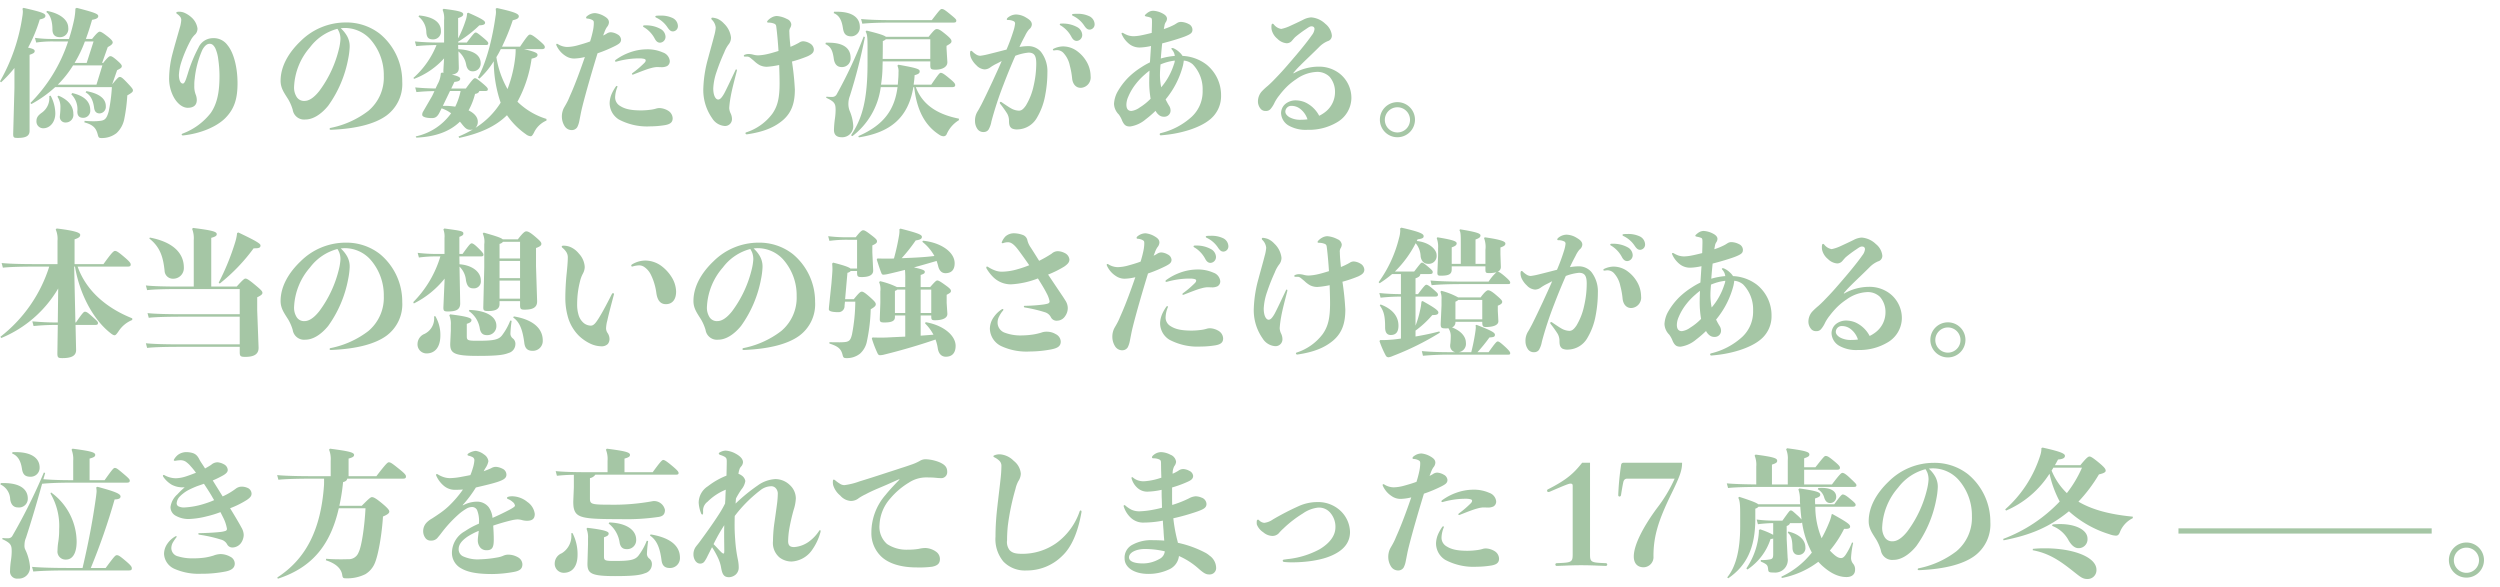 <svg xmlns="http://www.w3.org/2000/svg" viewBox="0 0 544.99 127.935"><defs><style>.a{fill:none;}.b{fill:#a5c6a5;}</style></defs><rect class="a" width="544.99" height="127.935"/><path class="b" d="M982.933,640.8c4.109.931,4.769,1.231,4.769,1.74,0,.3-.179.571-1.23.781a32.682,32.682,0,0,1-2.55,6.149c1.11.24,1.441.42,1.441.75s-.21.51-1.111.811v16.588c0,1.2-.99,1.531-2.55,1.531-.929,0-1.049-.061-1.019-1.08l.269-9.84v-4.32a28.364,28.364,0,0,1-2.91,3.12l-.239-.21a40.282,40.282,0,0,0,4.89-14.249,6.466,6.466,0,0,0,.089-.93,2.224,2.224,0,0,0-.089-.66Zm6.629,7.32a23.642,23.642,0,0,0-3.869.241l-.271-1.021a28.51,28.51,0,0,0,4.14.24h3.27a39.855,39.855,0,0,0,1.17-4.41,13.953,13.953,0,0,0,.24-2.219l.3-.151c3.93,1.021,4.68,1.32,4.68,1.8,0,.329-.271.63-1.35.809-.421,1.47-.87,2.88-1.35,4.17h1.35c1.05-1.32,1.44-1.589,1.65-1.589.24,0,.57.149,1.469.839,1.081.81,1.38,1.23,1.38,1.5,0,.3-.269.6-1.08,1.02l-1.229,3.45h.24c1.05-1.32,1.35-1.47,1.56-1.47.24,0,.509.121,1.259.75,1.05.9,1.231,1.17,1.231,1.44,0,.3-.24.48-1.021.87l-1.08,3.09c1.231-1.47,1.41-1.62,1.681-1.62.3,0,.63.24,1.62,1.29,1.109,1.17,1.23,1.38,1.23,1.65,0,.3-.27.54-1.23,1.08a36.331,36.331,0,0,1-.66,5.159,5.706,5.706,0,0,1-1.681,3.061,5.158,5.158,0,0,1-3.269,1.079c-.54,0-.66-.09-.81-.689-.36-1.441-.96-2.191-2.94-2.731l.06-.329c.78.06,1.409.09,1.98.09a11.257,11.257,0,0,0,1.44-.09c1.02-.12,1.409-.54,1.829-2.07a35,35,0,0,0,.691-5.281h-12.36a25.929,25.929,0,0,1-5.189,3.691l-.21-.24a34.027,34.027,0,0,0,8.219-13.41Zm-.72,11.82a8.479,8.479,0,0,1,1.021,3.87c0,1.859-1.141,3.239-2.641,3.239a1.473,1.473,0,0,1-1.47-1.619c0-.811.481-1.29,1.2-1.8a3.91,3.91,0,0,0,1.59-3.6Zm-.81-18.48c2.85.54,4.65,1.95,4.65,3.691a1.79,1.79,0,0,1-1.8,2.04c-1.05,0-1.649-.511-1.649-1.71,0-1.5-.361-3.09-1.321-3.75Zm2.52,18.48c2.07.87,3.24,2.219,3.24,3.96a1.662,1.662,0,0,1-1.65,1.889,1.211,1.211,0,0,1-1.29-1.38c0-.12.03-.24.03-.36a12.736,12.736,0,0,0,.09-1.439,3.97,3.97,0,0,0-.66-2.46Zm8.28-2.4,1.289-4.2h-6.389a22.578,22.578,0,0,1-3.329,4.2Zm-5.28,1.829c2.73.63,3.93,1.951,3.93,3.721a1.541,1.541,0,0,1-1.53,1.68c-.78,0-1.29-.361-1.29-1.38a4.572,4.572,0,0,0-1.32-3.75ZM996.7,652.8l1.5-4.68h-1.889a26.83,26.83,0,0,1-2.25,4.68Zm-.059,6.15c2.729.51,4.229,1.589,4.229,3.27a1.434,1.434,0,0,1-1.349,1.59c-.6,0-1.08-.3-1.2-1.2-.24-1.861-.871-2.821-1.86-3.39Z" transform="translate(-977.803 -639.085)"/><path class="b" d="M1023.762,663.693c1.44-2.1,1.89-4.71,1.89-8.04a25.644,25.644,0,0,0-.27-3.63,8.208,8.208,0,0,0-.66-2.46c-.39-.69-.72-.93-1.23-.93-.54,0-1.05.39-1.56,1.29a20.511,20.511,0,0,0-1.68,6.3,8.744,8.744,0,0,0-.09,1.47,4.938,4.938,0,0,0,.33,2.07,3.256,3.256,0,0,1,.21,1.109c0,1.111-.66,1.71-1.98,1.71-1.109,0-2.31-.9-3.119-2.46a8.525,8.525,0,0,1-.931-4.079,21.669,21.669,0,0,1,.691-5.07c.509-1.979,1.169-4.17,1.62-5.79a7.363,7.363,0,0,0,.33-1.71,1.1,1.1,0,0,0-.3-.81,2.7,2.7,0,0,0-.6-.54c-.12-.089-.179-.149-.179-.24,0-.179.21-.239.6-.239a2.741,2.741,0,0,1,1.05.18,5.563,5.563,0,0,1,1.59.99,3.994,3.994,0,0,1,1.38,2.46,1.817,1.817,0,0,1-.449,1.26,5.064,5.064,0,0,0-.871,1.049,28.837,28.837,0,0,0-2.25,5.19,10.908,10.908,0,0,0-.48,2.67c0,.9.271,1.86.87,1.86.45,0,.78-1.29,1.05-2.1a31.309,31.309,0,0,1,2.34-5.73,3.46,3.46,0,0,1,3.15-2.069,3.707,3.707,0,0,1,3.21,1.559c1.35,1.65,2.159,4.83,2.159,8.28,0,3.3-.659,5.549-2.639,7.559-1.83,1.86-5.31,3.391-9.24,3.811-.179,0-.3-.09-.3-.181s.089-.18.239-.239A13.977,13.977,0,0,0,1023.762,663.693Z" transform="translate(-977.803 -639.085)"/><path class="b" d="M1043.353,648.034a13.911,13.911,0,0,1,9.779-4.05,11.82,11.82,0,0,1,7.5,2.489,13.439,13.439,0,0,1,4.859,10.439,8.522,8.522,0,0,1-3.509,7.411c-2.4,1.71-6.3,2.82-12.03,3.059-.21,0-.3-.09-.3-.179a.253.253,0,0,1,.239-.241,19.872,19.872,0,0,0,8.22-3.719,9.483,9.483,0,0,0,3.36-7.62,11.745,11.745,0,0,0-3-8.04,7.544,7.544,0,0,0-5.49-2.4,8.776,8.776,0,0,0-.9.061,6.736,6.736,0,0,1,1.2,1.41,4.565,4.565,0,0,1,.75,2.7,16.343,16.343,0,0,1-.33,2.58,25.518,25.518,0,0,1-4.35,10.2c-1.56,1.92-3.36,3-4.949,3a2.514,2.514,0,0,1-2.79-2.13,10.229,10.229,0,0,0-.93-2.189c-.87-1.41-1.71-2.46-1.71-4.11C1038.973,653.433,1040.832,650.433,1043.353,648.034Zm-.9,12.149a1.873,1.873,0,0,0,1.741.9c.989,0,2.069-.719,3.21-2.159a25.109,25.109,0,0,0,4.289-9.179,11.948,11.948,0,0,0,.33-2.13,4.269,4.269,0,0,0-.24-1.441,5.147,5.147,0,0,0-.419-.809,10.927,10.927,0,0,0-5.97,4.019,14,14,0,0,0-3.481,8.58A3.85,3.85,0,0,0,1042.452,660.183Z" transform="translate(-977.803 -639.085)"/><path class="b" d="M1073.622,663.6c-.45.9-.9,1.229-1.649,1.229-1.29,0-2.13-.269-2.13-.719a1.329,1.329,0,0,1,.21-.72l1.949-3.36.511-1.08c-1.41,0-2.67.089-3.931.209l-.269-1.019c1.469.149,2.91.21,4.439.24l.42-.9a5.317,5.317,0,0,0,.721-2.4l.239-.18c.12.03.24.03.36.06a1.716,1.716,0,0,1-.03-.42v-.21l.151-2.52a16.8,16.8,0,0,1-6.54,4.47l-.15-.21a19.1,19.1,0,0,0,5.039-7.169c-1.62.029-3,.09-4.439.239l-.271-1.02c1.891.18,3.63.241,5.67.241h.691v-4.891a4.579,4.579,0,0,0-.331-2.249l.21-.211c3.661.45,4.29.721,4.29,1.2,0,.271-.209.54-1.11.811v4.439a23.89,23.89,0,0,0,1.59-3.78,5.394,5.394,0,0,0,.36-1.68l.241-.149c3.149,1.38,3.689,1.8,3.689,2.189s-.42.54-1.26.571a24.957,24.957,0,0,1-4.62,3.569v.181h1.89c1.47-1.951,1.71-2.191,1.92-2.191.27,0,.54.21,1.53,1.021.93.779,1.23,1.079,1.23,1.319,0,.3-.15.391-.6.391h-5.97l.03.9c3.27.21,4.89,1.26,4.89,3.09a1.694,1.694,0,0,1-1.769,1.74c-.691,0-1.17-.42-1.38-1.35a4.929,4.929,0,0,0-1.71-3l.09,3.539c.029.96-.451,1.38-1.531,1.53,1.56.36,1.83.63,1.83.87,0,.42-.3.63-1.259.72l-.691,1.44h3.18c1.471-2.011,1.77-2.25,1.98-2.25.27,0,.6.239,1.59,1.05.93.78,1.23,1.109,1.23,1.35,0,.3-.15.39-.6.39h-1.26c-.09.33-.39.57-.929.63a15.053,15.053,0,0,1-1.411,3.6c1.29.63,2.01,1.5,2.01,2.46a1.853,1.853,0,0,1-.51,1.349,17.438,17.438,0,0,0,5.49-5.489,28.085,28.085,0,0,1-1.5-9.03,18.413,18.413,0,0,1-3.119,3.78l-.331-.21c1.89-3.42,3.18-8.64,3.84-13.409a4.823,4.823,0,0,0,.09-.9,6.49,6.49,0,0,0-.06-.691l.24-.18c3.84.84,4.8,1.26,4.8,1.8,0,.42-.39.66-1.321.87a47.639,47.639,0,0,1-2.34,5.76h3.931c1.59-2.37,1.89-2.64,2.159-2.64.3,0,.75.241,1.83,1.14,1.2,1.021,1.411,1.26,1.411,1.62,0,.271-.18.42-.72.42h-3.811c2.491.57,2.941.87,2.941,1.231,0,.389-.3.629-1.29.839a27.405,27.405,0,0,1-3.09,9.39,15.6,15.6,0,0,0,6.33,3.75v.359a5.286,5.286,0,0,0-2.731,2.64c-.33.63-.509.78-.719.78a2.017,2.017,0,0,1-1.05-.45,16.3,16.3,0,0,1-4.11-4.139c-2.46,2.429-5.82,3.959-10.41,4.95l-.15-.3a25.6,25.6,0,0,0,3.15-1.561,1.72,1.72,0,0,1-.57.09c-.75,0-1.109-.33-1.859-1.26a6.293,6.293,0,0,0-.421-.509c-2.19,2.13-5.31,3.3-9.509,3.479l-.12-.269a12.694,12.694,0,0,0,7.709-5.04,7.53,7.53,0,0,0-2.069-1.08Zm-4.439-21.149c3.33.33,4.739,1.65,4.739,3.36a1.686,1.686,0,0,1-1.739,1.859c-.99,0-1.351-.45-1.441-1.5a4.451,4.451,0,0,0-1.71-3.479Zm6.72,16.469-1.561,3.239h.45a14.222,14.222,0,0,1,2.25.181,13.973,13.973,0,0,0,1.17-3.42Zm14.309-9.12h-3.24a19.652,19.652,0,0,1-.96,1.74,20.477,20.477,0,0,0,2.43,6.96,28.047,28.047,0,0,0,1.71-7.23c.03-.36.06-.72.06-1.08Z" transform="translate(-977.803 -639.085)"/><path class="b" d="M1110.012,646.444a1.668,1.668,0,0,1,.96-.33,3.252,3.252,0,0,1,1.41.449,1.418,1.418,0,0,1,.81,1.141c0,.689-.48.959-1.2,1.349a29.958,29.958,0,0,1-3.93,1.651c-1.079,3.539-2.52,8.4-3.419,12.059-.21.9-.361,1.77-.54,2.64a4.957,4.957,0,0,1-.45,1.38,1.376,1.376,0,0,1-1.17.66,1.815,1.815,0,0,1-1.561-.811,3.89,3.89,0,0,1-.63-2.01,4.158,4.158,0,0,1,.391-1.919c.21-.39.51-.871.72-1.291.3-.54.509-1.109.75-1.649,1.049-2.34,2.189-5.46,3.149-8.25a10.892,10.892,0,0,1-2.279.33,3.383,3.383,0,0,1-1.981-.6,5.216,5.216,0,0,1-1.92-2.221.573.573,0,0,1-.059-.21c0-.12.059-.18.149-.18a.472.472,0,0,1,.24.09,3.917,3.917,0,0,0,2.04.6,9.249,9.249,0,0,0,2.161-.33c.87-.241,1.92-.54,2.79-.871a22.945,22.945,0,0,0,.659-2.549,8.273,8.273,0,0,0,.15-1.38c0-.511-.03-.6-.45-.811a2.446,2.446,0,0,0-.93-.239c-.21,0-.3-.091-.3-.211a.46.46,0,0,1,.209-.329,2.748,2.748,0,0,1,1.741-.66,4.83,4.83,0,0,1,1.979.66c.72.42,1.05.779,1.05,1.38a1.745,1.745,0,0,1-.45,1.019,5.45,5.45,0,0,0-.57,1.2c-.06.149-.15.359-.24.629C1109.532,646.713,1109.772,646.593,1110.012,646.444Zm9.66,16.558a7.351,7.351,0,0,0,1.14-.239,2.446,2.446,0,0,1,.84-.12,4.021,4.021,0,0,1,1.889.63,2,2,0,0,1,.9,1.59c0,.87-.51,1.29-1.68,1.5a20.757,20.757,0,0,1-3.21.269,13.1,13.1,0,0,1-6.84-1.5,4.238,4.238,0,0,1-2.01-3.659,5.572,5.572,0,0,1,.54-2.13,9.612,9.612,0,0,1,.81-1.38.309.309,0,0,1,.21-.15.167.167,0,0,1,.15.18c0,.03-.03.06-.03.089a6.264,6.264,0,0,0-.48,2.13,2.156,2.156,0,0,0,1.05,1.95c.99.63,2.19.991,4.65.991A16.641,16.641,0,0,0,1119.672,663Zm-3.931-7.649c-.119,0-.179-.06-.179-.15a.31.31,0,0,1,.15-.21,20.721,20.721,0,0,0,2.22-1.86c.45-.42.63-.6.63-.9,0-.15-.12-.239-.3-.3a3.809,3.809,0,0,0-1.021-.12,17.147,17.147,0,0,0-1.889.09,19.122,19.122,0,0,0-3.12.6.324.324,0,0,1-.15.03c-.12,0-.21-.06-.21-.15a.364.364,0,0,1,.18-.27,12.17,12.17,0,0,1,3.09-1.619,11.168,11.168,0,0,1,3.6-.661,8.305,8.305,0,0,1,3.571.69,2.2,2.2,0,0,1,1.5,1.83,1.223,1.223,0,0,1-.6,1.141,2.821,2.821,0,0,1-1.019.239c-.39,0-.781-.029-1.17-.029h-.09a6.2,6.2,0,0,0-1.26.239c-.84.21-2.19.75-3.81,1.38A.228.228,0,0,1,1115.741,655.353Zm2.761-10.739a6.442,6.442,0,0,1,3.239.75,2.029,2.029,0,0,1,1.141,1.679,1.278,1.278,0,0,1-1.17,1.35c-.421,0-.78-.18-1.14-.81a6.349,6.349,0,0,0-2.371-2.549c-.149-.061-.21-.151-.21-.241s.091-.179.3-.179Zm3.27-2.13a5.841,5.841,0,0,1,2.55.479,2.009,2.009,0,0,1,1.259,1.71,1.141,1.141,0,0,1-1.049,1.26c-.39,0-.69-.119-1.17-.81a6.023,6.023,0,0,0-2.491-2.19c-.149-.06-.21-.149-.21-.239s.091-.151.271-.181C1121.232,642.484,1121.5,642.484,1121.772,642.484Z" transform="translate(-977.803 -639.085)"/><path class="b" d="M1138.3,654.213c.12,0,.15.15.15.24-.57,2.22-1.11,4.26-1.35,5.64a21.806,21.806,0,0,0-.329,2.52,2.926,2.926,0,0,0,.3,1.17,2.933,2.933,0,0,1,.3,1.2,1.5,1.5,0,0,1-1.65,1.559,3.512,3.512,0,0,1-2.67-1.679,10.675,10.675,0,0,1-1.92-6.66,27.053,27.053,0,0,1,1.021-6.36c.509-1.92,1.019-3.66,1.32-4.889a9.042,9.042,0,0,0,.359-1.861,2.791,2.791,0,0,0-.84-1.71.361.361,0,0,1-.12-.239.215.215,0,0,1,.241-.211h.059a4.961,4.961,0,0,1,1.021.24,4.2,4.2,0,0,1,1.41,1.021,5.025,5.025,0,0,1,1.559,3.059,2.335,2.335,0,0,1-.54,1.531,6.991,6.991,0,0,0-.929,1.71,42.719,42.719,0,0,0-1.681,4.259,12.818,12.818,0,0,0-.72,3.6c0,1.559.51,2.43,1.08,2.43.39,0,.781-.39,1.321-1.35.54-1.021,1.409-2.88,2.46-5.1A.151.151,0,0,1,1138.3,654.213Zm13.739-5.849a1.483,1.483,0,0,1,.991-.271,3.156,3.156,0,0,1,1.32.45,1.62,1.62,0,0,1,.87,1.321c0,.719-.511,1.079-1.32,1.469a28.292,28.292,0,0,1-3.451,1.17,59.685,59.685,0,0,1,.63,6.09c0,2.79-.63,4.98-2.609,6.69-1.86,1.589-4.29,2.58-7.859,3.089a.275.275,0,0,1-.3-.24c0-.09.06-.179.21-.21a11.518,11.518,0,0,0,5.61-3.989c1.26-1.771,1.62-3.66,1.62-6.75,0-.9-.03-2.22-.091-3.93a17.768,17.768,0,0,1-2.339.36c-.12,0-.24.03-.36.03a3.607,3.607,0,0,1-1.56-.36,5.774,5.774,0,0,1-1.23-.93c-.3-.24-.6-.51-.84-.69a1.262,1.262,0,0,0-.54-.24h-.63c-.15,0-.21-.09-.21-.15a.249.249,0,0,1,.18-.239,2.218,2.218,0,0,1,.84-.181,4.368,4.368,0,0,1,.93.12,4.36,4.36,0,0,0,1.171.18,10.732,10.732,0,0,0,2.1-.3c.569-.12,1.47-.39,2.34-.66-.12-1.949-.3-3.84-.45-5.01-.06-.51-.06-.779-.54-.96a3.334,3.334,0,0,0-1.2-.21c-.18,0-.3-.059-.3-.18a.615.615,0,0,1,.15-.269,3.133,3.133,0,0,1,.84-.66,2.4,2.4,0,0,1,1.14-.33,5.7,5.7,0,0,1,2.219.66,1.442,1.442,0,0,1,.931,1.139,1.569,1.569,0,0,1-.21.75,1.457,1.457,0,0,0-.21.96c.029,1.23.12,2.04.239,3.21A16.257,16.257,0,0,0,1152.041,648.364Z" transform="translate(-977.803 -639.085)"/><path class="b" d="M1157.832,648.393h.63c3.511,0,4.771,1.44,4.771,3.3a1.872,1.872,0,0,1-1.951,2.011c-.929,0-1.53-.571-1.709-1.771-.241-1.74-.6-2.67-1.831-3.24Zm.151,11.76a6.827,6.827,0,0,0,1.17.059,1.077,1.077,0,0,0,1.08-.63,98.555,98.555,0,0,0,5.849-12.539l.271.12a117.663,117.663,0,0,1-3.271,12.81,4.692,4.692,0,0,0-.33,1.59,4.146,4.146,0,0,0,.271,1.68,9.713,9.713,0,0,1,.779,3.15,2.4,2.4,0,0,1-2.52,2.609c-1.229,0-1.679-.66-1.679-1.59a21.417,21.417,0,0,1,.21-2.459,14.486,14.486,0,0,0,.149-1.8c0-1.41-.119-1.861-2.069-2.76Zm1.65-18.509h.63c3.539,0,4.979,1.439,4.979,3.3a1.933,1.933,0,0,1-1.8,2.069c-1.321,0-1.71-.63-1.89-1.83-.24-1.56-.721-2.729-2.011-3.239Zm20.969,10.829h-10.38c0,.42-.029.84-.029,1.32a28.472,28.472,0,0,1-.33,3.75h3.659l.09-1.2c.06-.66.06-1.14.06-1.5a2.771,2.771,0,0,0-.24-1.44l.21-.21c4.08.72,4.65.96,4.65,1.44,0,.39-.21.6-1.11.84-.03.72-.12,1.41-.21,2.07h3.84c1.53-2.25,1.83-2.58,2.07-2.58.3,0,.69.21,1.77,1.11,1.17.96,1.38,1.23,1.38,1.589,0,.271-.21.42-.72.42h-7.861c1.651,4.441,5.641,6.121,9.39,6.871v.33a6.675,6.675,0,0,0-2.67,3.059.745.745,0,0,1-.659.45,1.719,1.719,0,0,1-.9-.3c-2.97-1.89-4.92-5.071-5.52-10.411h-.18c-1.14,6.84-5.19,9.9-11.88,10.951l-.12-.271c5.67-2.46,7.92-5.85,8.55-10.68h-3.66a16.027,16.027,0,0,1-6.18,10.68l-.3-.18c2.459-3.689,3.6-7.679,3.6-15.838v-3.511c0-2.34-.12-2.73-.42-3.27l.21-.21c2.97.72,3.9,1.08,4.2,1.35h9.329c1.17-1.47,1.471-1.68,1.741-1.68.389,0,.69.09,1.83,1.021,1.26,1.019,1.41,1.319,1.41,1.649s-.24.51-1.08.99v.54l.18,2.97c.059,1.08-1.111,1.68-2.55,1.68-1.05,0-1.17-.15-1.17-1.05Zm.33-9c1.59-2.069,1.89-2.43,2.16-2.43.359,0,.659.181,1.619.96,1.29,1.05,1.561,1.29,1.561,1.561,0,.359-.181.449-.691.449h-13.649c-2.16,0-4.35.061-6.15.24l-.27-1.019c1.92.179,4.17.239,6.42.239Zm-.33,8.46v-4.29h-9.69a1.671,1.671,0,0,1-.66.391c0,1.2,0,2.4-.03,3.9Z" transform="translate(-977.803 -639.085)"/><path class="b" d="M1198.722,645.843a7.44,7.44,0,0,0,.36-1.59.535.535,0,0,0-.36-.57,2.838,2.838,0,0,0-1.23-.239c-.15,0-.21-.061-.21-.151a.475.475,0,0,1,.15-.3,2.9,2.9,0,0,1,1.891-.75,4.393,4.393,0,0,1,2.189.689c.72.421,1.23.841,1.23,1.5a1.48,1.48,0,0,1-.6,1.051,5.716,5.716,0,0,0-.84,1.319c-.18.36-.66,1.2-1.26,2.521a11.179,11.179,0,0,1,1.92-.181,3.624,3.624,0,0,1,2.73,1.2,6.886,6.886,0,0,1,1.44,4.53,26.709,26.709,0,0,1-.48,4.98,14.5,14.5,0,0,1-1.8,4.89,4.987,4.987,0,0,1-4.11,2.549,2.62,2.62,0,0,1-1.35-.21c-.42-.3-.63-.629-.63-1.679a3.129,3.129,0,0,0-.42-1.59,24.819,24.819,0,0,0-1.5-2.1.4.4,0,0,1-.09-.21.206.206,0,0,1,.21-.21.322.322,0,0,1,.21.091c.72.48,1.62,1.11,2.191,1.409a3.74,3.74,0,0,0,1.529.42c.48,0,.9-.179,1.56-1.139a13.772,13.772,0,0,0,1.68-4.29,21.7,21.7,0,0,0,.57-4.829c0-1.621-.36-2.4-1.68-2.4a11,11,0,0,0-2.88.691c-.69,1.559-1.65,3.839-2.55,6.209a76.524,76.524,0,0,0-2.67,8.129,5.256,5.256,0,0,1-.63,1.771,1.254,1.254,0,0,1-.99.51,1.553,1.553,0,0,1-1.38-.6,3.019,3.019,0,0,1-.569-1.739,3.8,3.8,0,0,1,.54-2.13c.33-.511.54-.96.84-1.5.809-1.59,1.62-3.33,2.429-5.04.72-1.59,1.441-3.12,2.01-4.47-.33.18-.66.361-1.019.54a9.455,9.455,0,0,0-1.411.81,2.221,2.221,0,0,1-1.29.48,2.669,2.669,0,0,1-1.8-.9,4.906,4.906,0,0,1-1.2-1.68,3.031,3.031,0,0,1-.179-.9c0-.39.059-.57.24-.57a.306.306,0,0,1,.239.121,5.118,5.118,0,0,0,.87.689,1.758,1.758,0,0,0,.87.271,15.277,15.277,0,0,0,1.951-.391c1.469-.359,2.7-.69,3.779-.96A40.711,40.711,0,0,0,1198.722,645.843Zm12.3,7.56a5.74,5.74,0,0,0-1.35-2.73,1.945,1.945,0,0,0-1.59-.66c-.12,0-.33.061-.54.061-.15,0-.21-.061-.21-.151s.03-.15.15-.21a4.96,4.96,0,0,1,1.98-.509,5.184,5.184,0,0,1,3.18,1.049,7.424,7.424,0,0,1,1.89,2.04,6.39,6.39,0,0,1,1.02,3.39,2.265,2.265,0,0,1-2.16,2.55c-.931,0-1.68-.66-1.86-1.95A16.932,16.932,0,0,0,1211.022,653.4Zm-1.68-9.18a6.463,6.463,0,0,1,3.239.75,2.03,2.03,0,0,1,1.141,1.681,1.277,1.277,0,0,1-1.17,1.349c-.42,0-.78-.179-1.141-.809a6.353,6.353,0,0,0-2.369-2.551c-.15-.06-.21-.149-.21-.239s.09-.181.3-.181Zm3.27-2.13a5.83,5.83,0,0,1,2.549.481,2,2,0,0,1,1.26,1.71,1.141,1.141,0,0,1-1.05,1.259c-.389,0-.689-.12-1.17-.809a6.028,6.028,0,0,0-2.489-2.191c-.15-.059-.211-.149-.211-.24s.091-.149.271-.18A8.145,8.145,0,0,1,1212.612,642.093Z" transform="translate(-977.803 -639.085)"/><path class="b" d="M1231.962,660.872a13.4,13.4,0,0,0,.66,1.2,1.947,1.947,0,0,1,.36,1.17,1.349,1.349,0,0,1-1.409,1.29,1.7,1.7,0,0,1-1.111-.361,2.687,2.687,0,0,1-.75-.929,22.833,22.833,0,0,1-2.16,1.86,6.736,6.736,0,0,1-3.39,1.559c-.87,0-1.259-.269-1.71-1.2a5.66,5.66,0,0,0-.75-1.41,3.455,3.455,0,0,1-1.049-2.34,6.293,6.293,0,0,1,.66-2.429,14.575,14.575,0,0,1,2.639-3.48,16.614,16.614,0,0,1,2.58-2.01,16.192,16.192,0,0,1,1.951-1.11c.09-1.17.149-2.37.239-3.569a13.06,13.06,0,0,1-2.43.329,3.644,3.644,0,0,1-2.13-.63,5.517,5.517,0,0,1-1.83-2.279.274.274,0,0,1-.03-.151.141.141,0,0,1,.15-.149.544.544,0,0,1,.21.059,5.842,5.842,0,0,0,.991.48,4.251,4.251,0,0,0,1.259.211,10.091,10.091,0,0,0,1.741-.211c.629-.119,1.469-.329,2.219-.51.031-.93.06-1.89.06-2.369,0-.66-.029-.841-.3-.961a4.31,4.31,0,0,0-.9-.239c-.241-.061-.361-.12-.361-.21a.428.428,0,0,1,.151-.24,3.546,3.546,0,0,1,.75-.571,1.987,1.987,0,0,1,.96-.239,4.973,4.973,0,0,1,1.979.569c.72.361.99.781.99,1.141a1.322,1.322,0,0,1-.21.689,2.043,2.043,0,0,0-.3.63l-.18.96a13.55,13.55,0,0,0,2.31-.96c.27-.149.6-.389.81-.479a1.667,1.667,0,0,1,.63-.12,3.886,3.886,0,0,1,1.65.45,1.407,1.407,0,0,1,.84,1.2c0,.66-.21.96-1.74,1.561-1.29.479-3.21,1.049-4.859,1.469-.121,1.111-.211,2.19-.3,3.3a15.277,15.277,0,0,1,3.06-.57,4.386,4.386,0,0,0-.15-.6,3.043,3.043,0,0,0-.48-.78c-.09-.09-.12-.149-.12-.21,0-.09.09-.12.21-.12a.586.586,0,0,1,.21.03,4.206,4.206,0,0,1,1.32.87,3.554,3.554,0,0,1,.69.81,9.28,9.28,0,0,1,5.22,1.89,8.541,8.541,0,0,1,3.179,6.78,6.521,6.521,0,0,1-2.459,5.219c-2.161,1.771-6.24,3.09-10.62,3.42a.241.241,0,0,1-.3-.24.25.25,0,0,1,.239-.239,15.317,15.317,0,0,0,6.78-3.6,7.5,7.5,0,0,0,2.34-5.67,7.808,7.808,0,0,0-2.16-5.729,3.42,3.42,0,0,0-1.95-.81,8.97,8.97,0,0,1-.18,1.08,19,19,0,0,1-3.78,7.379Zm-4.59-5.549a13.889,13.889,0,0,0-1.95,2.04,12.01,12.01,0,0,0-1.68,2.849,4.356,4.356,0,0,0-.389,1.681c0,.96.389,1.38,1.109,1.38a4.049,4.049,0,0,0,1.83-.78,11.952,11.952,0,0,0,2.34-1.89,21.33,21.33,0,0,1-.3-4.02c0-.6.031-1.38.06-2.1C1228.032,654.753,1227.7,655.023,1227.372,655.323Zm3.3-.12a13.724,13.724,0,0,0,.27,2.91,14.245,14.245,0,0,0,2.76-4.98,2.877,2.877,0,0,0,.21-.84,11.174,11.174,0,0,0-3.12.84C1230.732,653.883,1230.672,654.693,1230.672,655.2Z" transform="translate(-977.803 -639.085)"/><path class="b" d="M1259.8,655.083a11.086,11.086,0,0,1,5.46-1.47,7.3,7.3,0,0,1,4.56,1.5,6.754,6.754,0,0,1,2.58,5.4,6.2,6.2,0,0,1-3.06,5.19,11.951,11.951,0,0,1-6.48,1.679,7.523,7.523,0,0,1-4.14-.929,3.3,3.3,0,0,1-1.649-2.7,2.649,2.649,0,0,1,.87-1.949,3.52,3.52,0,0,1,2.339-.841,5.511,5.511,0,0,1,1.95.391,6.558,6.558,0,0,1,3.15,2.97,7.43,7.43,0,0,0,1.53-.991,5.466,5.466,0,0,0,1.92-4.229,4.975,4.975,0,0,0-1.2-3.3,3.813,3.813,0,0,0-2.67-1.05,8.288,8.288,0,0,0-4.62,1.619,13.869,13.869,0,0,0-1.83,1.441,17.193,17.193,0,0,0-1.83,2.07,8.65,8.65,0,0,0-1.02,1.56,5.88,5.88,0,0,1-.839,1.349,1.279,1.279,0,0,1-1.081.481,1.374,1.374,0,0,1-1.049-.391,2.5,2.5,0,0,1-.661-1.59,3.334,3.334,0,0,1,.781-2.219,13.928,13.928,0,0,1,1.38-1.29c.479-.42.9-.84,1.2-1.14.539-.57,1.47-1.5,2.489-2.67,2.07-2.37,4.47-5.16,5.91-7.229a2.6,2.6,0,0,0,.57-1.321c0-.359-.21-.6-.66-.6-.3,0-.6.179-1.2.6a25.014,25.014,0,0,0-2.34,1.74c-.27.27-.54.6-.75.84a1.485,1.485,0,0,1-1.11.51,3.18,3.18,0,0,1-2.01-.96,3.644,3.644,0,0,1-1.29-2.069,3.1,3.1,0,0,1-.03-.511,2.261,2.261,0,0,1,.03-.449c.03-.181.12-.271.24-.271.09,0,.151.061.241.151a2.629,2.629,0,0,0,1.619.989,8.922,8.922,0,0,0,2.011-.689c.719-.331,1.949-.9,2.789-1.321a4.29,4.29,0,0,1,1.74-.51,5,5,0,0,1,3.09,1.411,3.734,3.734,0,0,1,1.41,2.489,1.233,1.233,0,0,1-.93,1.29,5.686,5.686,0,0,0-1.89,1.32c-1.62,1.62-3.3,3.15-4.8,4.71-.27.3-.54.63-.78.9Zm1.41,7.709a3.075,3.075,0,0,0-1.83-.63,1.294,1.294,0,0,0-1.38,1.231c0,.449.271.84.87,1.229a4.854,4.854,0,0,0,2.55.571,10.955,10.955,0,0,0,1.41-.09A4.7,4.7,0,0,0,1261.212,662.792Z" transform="translate(-977.803 -639.085)"/><path class="b" d="M1278.613,665.162a3.825,3.825,0,1,1,3.839,3.84A3.821,3.821,0,0,1,1278.613,665.162Zm1.08,0a2.745,2.745,0,1,0,5.489,0,2.745,2.745,0,0,0-5.489,0Z" transform="translate(-977.803 -639.085)"/><path class="b" d="M990.4,709.383l.089-7.41a25.778,25.778,0,0,1-12.419,10.8l-.18-.271a31.356,31.356,0,0,0,10.649-15.3h-2.76c-3.089,0-5.79.059-7.349.239l-.271-1.02c1.741.18,4.441.24,7.62.24h4.56v-5.07a5.2,5.2,0,0,0-.39-2.489l.21-.21c4.23.51,5.13.96,5.13,1.38,0,.389-.21.659-1.23.989v5.4h6.3c1.679-2.339,2.19-2.879,2.52-2.879.359,0,.84.33,2.069,1.379,1.17.991,1.35,1.32,1.35,1.59,0,.3-.149.451-.63.451H994.722c1.83,5.129,6.06,8.939,11.909,11.279v.36a6.429,6.429,0,0,0-3,2.489c-.421.6-.631.84-.841.84s-.479-.12-.989-.54c-3.96-3.149-6.75-8.939-7.65-14.428h-.18l.27,12.179h.12c1.44-2.1,1.71-2.341,1.95-2.341.33,0,.6.151,1.56,1.021,1.079.96,1.289,1.17,1.289,1.439,0,.33-.179.42-.659.42h-4.23l.12,5.431c.03,1.319-1.05,1.8-2.97,1.8-.93,0-1.11-.09-1.11-1.05l.091-6.181h-.391a47.9,47.9,0,0,0-4.89.24l-.269-1.019c1.769.149,3.269.24,5.159.24Z" transform="translate(-977.803 -639.085)"/><path class="b" d="M1030.062,714.153v-6.031h-12.48c-3.09,0-5.79.061-7.349.241l-.271-1.02c1.74.18,4.441.239,7.62.239h12.48v-5.489h-13.02c-3,0-5.639.06-7.17.24l-.269-1.02c1.71.181,4.349.24,7.439.24h3v-10.14a5.528,5.528,0,0,0-.36-2.429l.21-.21c4.02.51,5.16.779,5.16,1.349,0,.331-.21.54-1.2.81v10.62h5.55c1.32-1.47,1.679-1.74,1.889-1.74.271,0,.6.12,2.011,1.29s1.71,1.47,1.71,1.83c0,.27-.24.54-1.141.96v2.85l.3,8.07c.061,1.619-1.2,2.069-2.88,2.069-1.019,0-1.229-.12-1.229-1.019v-1.17h-13.02c-3,0-5.639.059-7.17.24l-.269-1.021c1.71.18,4.349.241,7.439.241Zm-19.589-23.28c4.89.93,7.409,3.27,7.409,6.54a2.31,2.31,0,0,1-2.34,2.43,1.8,1.8,0,0,1-1.859-1.74c-.3-2.79-.87-5.1-3.33-7.02Zm19.289-1.11c4.05,1.92,4.83,2.46,4.83,2.82,0,.481-.3.63-1.23.63h-.27a39.465,39.465,0,0,1-7.38,7.68l-.24-.18a52.581,52.581,0,0,0,3.6-8.819,10.356,10.356,0,0,0,.419-2.011Z" transform="translate(-977.803 -639.085)"/><path class="b" d="M1043.353,696.034a13.911,13.911,0,0,1,9.779-4.05,11.82,11.82,0,0,1,7.5,2.489,13.439,13.439,0,0,1,4.859,10.439,8.522,8.522,0,0,1-3.509,7.411c-2.4,1.71-6.3,2.82-12.03,3.059-.21,0-.3-.09-.3-.179a.253.253,0,0,1,.239-.241,19.872,19.872,0,0,0,8.22-3.719,9.483,9.483,0,0,0,3.36-7.62,11.745,11.745,0,0,0-3-8.04,7.544,7.544,0,0,0-5.49-2.4,8.776,8.776,0,0,0-.9.061,6.736,6.736,0,0,1,1.2,1.41,4.565,4.565,0,0,1,.75,2.7,16.343,16.343,0,0,1-.33,2.58,25.518,25.518,0,0,1-4.35,10.2c-1.56,1.92-3.36,3-4.949,3a2.514,2.514,0,0,1-2.79-2.13,10.229,10.229,0,0,0-.93-2.189c-.87-1.41-1.71-2.46-1.71-4.11C1038.973,701.433,1040.832,698.433,1043.353,696.034Zm-.9,12.149a1.873,1.873,0,0,0,1.741.9c.989,0,2.069-.719,3.21-2.159a25.109,25.109,0,0,0,4.289-9.179,11.948,11.948,0,0,0,.33-2.13,4.269,4.269,0,0,0-.24-1.441,5.147,5.147,0,0,0-.419-.809,10.927,10.927,0,0,0-5.97,4.019,14,14,0,0,0-3.481,8.58A3.85,3.85,0,0,0,1042.452,708.183Z" transform="translate(-977.803 -639.085)"/><path class="b" d="M1073.052,694.984a26.6,26.6,0,0,0-3.93.239l-.269-1.019a34.353,34.353,0,0,0,4.2.24h1.65v-3.481a4.38,4.38,0,0,0-.24-1.859l.21-.21c3.24.449,4.14.54,4.14,1.05,0,.33-.06.45-.869.779v3.721h.689c1.38-1.891,1.68-2.311,2.01-2.311.27,0,.75.361,1.41,1.021.84.809,1.14,1.2,1.14,1.439,0,.3-.15.391-.6.391h-4.649l.029,1.709c2.61.18,4.65,1.56,4.65,3.54a1.517,1.517,0,0,1-1.65,1.71c-.96,0-1.35-.54-1.59-1.71a4.717,4.717,0,0,0-1.41-3.029l.15,7.979c.031,1.47-1.02,1.8-2.639,1.8-.84,0-1.05-.09-1.021-.96l.271-6.21a19.929,19.929,0,0,1-6.72,5.43l-.12-.3a23.894,23.894,0,0,0,5.909-9.959ZM1072.693,708a7.965,7.965,0,0,1,1.109,4.17c0,2.851-1.38,3.96-3,3.96a1.97,1.97,0,0,1-1.98-2.1,2.413,2.413,0,0,1,1.53-2.161,3.713,3.713,0,0,0,2.1-3.33,2.57,2.57,0,0,0-.03-.479Zm16.649,1.021a23.969,23.969,0,0,0-.27,2.849,1.335,1.335,0,0,0,.57,1.021,1.513,1.513,0,0,1,.51,1.319,2.009,2.009,0,0,1-1.5,1.83c-.93.361-2.1.63-6.69.63-5.34,0-6.12-.6-6-2.91l.12-2.579v-1.23a4.845,4.845,0,0,0-.33-2.13l.18-.21c3.75.45,4.65.81,4.65,1.23,0,.36-.21.569-1.02.84v2.7c0,.87.18.99,2.25.99,3.45,0,4.62-.179,5.4-1.139a13.337,13.337,0,0,0,1.83-3.271Zm-9.21-2.37c3.63.12,5.88,1.41,5.88,3.45a1.961,1.961,0,0,1-2.07,2.04c-.84,0-1.32-.391-1.53-1.351a5.662,5.662,0,0,0-2.4-3.9Zm11.04-1.92H1086.7v.63c0,1.02-.749,1.53-2.429,1.53-1.02,0-1.14-.15-1.11-.96l.21-8.609v-4.981a4.3,4.3,0,0,0-.33-2.34l.21-.21c2.76.781,3.81,1.14,4.14,1.47h3.3c1.17-1.529,1.559-1.739,1.83-1.739.3,0,.689.09,1.83,1.05,1.2,1.019,1.47,1.32,1.47,1.679s-.331.6-1.17.9v3.96l.24,7.589c.059,1.53-1.141,1.89-2.731,1.89-.839,0-.989-.15-.989-1.05Zm-4.471-9.3h4.471V691.8h-3.721a1.325,1.325,0,0,1-.75.45Zm0,.54v3.75h4.471v-3.75Zm0,4.29v3.93h4.471v-3.93Zm3.121,7.8c3.839.63,6.3,2.4,6.3,5.25a2.15,2.15,0,0,1-2.219,2.25c-1.111,0-1.651-.54-1.8-1.71-.361-2.82-.99-4.561-2.43-5.55Z" transform="translate(-977.803 -639.085)"/><path class="b" d="M1111.422,702.993a.232.232,0,0,1,.24.21c0,.03-.03.06-.03.09-.479,1.829-1.08,4.02-1.439,5.669a7.825,7.825,0,0,0-.271,1.651,1.847,1.847,0,0,0,.36,1.11,2.335,2.335,0,0,1,.39,1.319,1.7,1.7,0,0,1-.36,1.021,1.877,1.877,0,0,1-1.5.51,5.857,5.857,0,0,1-2.249-.54,9.339,9.339,0,0,1-2.67-1.861,9.465,9.465,0,0,1-2.191-3.659,15.231,15.231,0,0,1-.66-4.5c0-1.26.09-3.51.3-5.4.091-.93.24-2.43.24-3.329a2.135,2.135,0,0,0-.33-1.26,3.95,3.95,0,0,0-.779-.87c-.15-.12-.21-.21-.21-.3,0-.119.09-.21.33-.21a3.8,3.8,0,0,1,1.829.421,4.9,4.9,0,0,1,1.59,1.319,4.59,4.59,0,0,1,1.261,2.91,3.144,3.144,0,0,1-.42,1.47,7.062,7.062,0,0,0-.631,1.74,19.764,19.764,0,0,0-.6,4.86,7.723,7.723,0,0,0,.33,2.46,3.6,3.6,0,0,0,1.14,1.71,2.561,2.561,0,0,0,1.5.54c.6,0,1.021-.51,1.62-1.44,1.111-1.74,2.34-4.2,3-5.49A.313.313,0,0,1,1111.422,702.993Zm4.2-5.789a.226.226,0,0,1-.21-.21.323.323,0,0,1,.18-.271,5.608,5.608,0,0,1,2.94-.84,6.034,6.034,0,0,1,3.27,1.05,8.914,8.914,0,0,1,2.369,2.49,6.25,6.25,0,0,1,1.021,3.24c0,1.8-.9,2.73-2.22,2.73-1.29,0-1.891-.96-2.1-2.52a12.2,12.2,0,0,0-.42-1.95,11.406,11.406,0,0,0-.719-1.86,4.3,4.3,0,0,0-1.47-1.77,1.981,1.981,0,0,0-1.2-.36,5.829,5.829,0,0,0-1.35.24C1115.682,697.173,1115.652,697.2,1115.622,697.2Z" transform="translate(-977.803 -639.085)"/><path class="b" d="M1133.353,696.034a13.911,13.911,0,0,1,9.779-4.05,11.82,11.82,0,0,1,7.5,2.489,13.439,13.439,0,0,1,4.859,10.439,8.522,8.522,0,0,1-3.509,7.411c-2.4,1.71-6.3,2.82-12.03,3.059-.21,0-.3-.09-.3-.179a.253.253,0,0,1,.239-.241,19.872,19.872,0,0,0,8.22-3.719,9.483,9.483,0,0,0,3.36-7.62,11.745,11.745,0,0,0-3-8.04,7.544,7.544,0,0,0-5.49-2.4,8.776,8.776,0,0,0-.9.061,6.736,6.736,0,0,1,1.2,1.41,4.565,4.565,0,0,1,.75,2.7,16.343,16.343,0,0,1-.33,2.58,25.518,25.518,0,0,1-4.35,10.2c-1.56,1.92-3.36,3-4.949,3a2.514,2.514,0,0,1-2.79-2.13,10.229,10.229,0,0,0-.93-2.189c-.87-1.41-1.71-2.46-1.71-4.11C1128.973,701.433,1130.832,698.433,1133.353,696.034Zm-.9,12.149a1.873,1.873,0,0,0,1.741.9c.989,0,2.069-.719,3.21-2.159a25.109,25.109,0,0,0,4.289-9.179,11.948,11.948,0,0,0,.33-2.13,4.269,4.269,0,0,0-.24-1.441,5.147,5.147,0,0,0-.419-.809,10.927,10.927,0,0,0-5.97,4.019,14,14,0,0,0-3.481,8.58A3.85,3.85,0,0,0,1132.452,708.183Z" transform="translate(-977.803 -639.085)"/><path class="b" d="M1164.643,698.163h-1.381a1.326,1.326,0,0,1-.72.39l-.51,5.76h1.89c1.17-1.44,1.471-1.65,1.74-1.65s.661.18,1.861,1.26c1.05.93,1.2,1.2,1.2,1.5s-.21.57-1.109,1.08a38,38,0,0,1-.811,6.9,4.852,4.852,0,0,1-1.5,2.759,4.553,4.553,0,0,1-2.909.991c-.63,0-.75-.09-.9-.66-.33-1.35-.929-1.89-2.879-2.521v-.3c.719.031,1.32.031,1.86.031a12.327,12.327,0,0,0,1.59-.06c.96-.12,1.2-.57,1.469-1.65a38.927,38.927,0,0,0,.72-7.14H1162l-.09.9a1.309,1.309,0,0,1-1.38,1.38c-1.439,0-2.04-.24-2.04-.6,0-.241.031-.54.061-.84l.51-4.89.149-1.86c.03-.449.061-.84.061-1.17,0-.51-.031-.869-.061-1.23l.21-.21c2.521.63,3.481,1.02,3.78,1.29h1.441v-6.269h-2.04a28.525,28.525,0,0,0-3.99.239l-.27-1.019a34.637,34.637,0,0,0,4.26.24h1.739c1.051-1.351,1.38-1.53,1.62-1.53.271,0,.57.12,1.62.929,1.2.9,1.41,1.17,1.41,1.47,0,.33-.21.54-1.02.9v1.531l.181,3.869c.059.99-.781,1.5-2.491,1.5-.87,0-1.019-.12-1.019-1.05Zm10.5,9.69h-2.25v.39c0,.78-.66,1.14-2.279,1.14-.871,0-1.051-.12-1.021-.87l.12-3.45V702.6a3.923,3.923,0,0,0-.269-2.01l.21-.21a16.95,16.95,0,0,1,3.689,1.29h1.8V700.2a20.465,20.465,0,0,0-.06-2.281c-1.17.3-2.37.6-3.57.87a6.5,6.5,0,0,1-1.109.18c-.241,0-.361-.09-.481-.39-.33-.839-.689-1.95-.99-2.94l.15-.21c.69.03,1.35.03,2.01.03h.84a6.525,6.525,0,0,0,.75-.03,49.084,49.084,0,0,0,1.11-5.01,5.987,5.987,0,0,0,.09-.9,1.971,1.971,0,0,0-.03-.42l.24-.181c3.99,1.021,4.68,1.351,4.68,1.8,0,.391-.3.631-1.35.78a36.1,36.1,0,0,1-3.06,3.87c2.37-.089,4.77-.179,7.139-.48a10.23,10.23,0,0,0-2.639-3.09l.15-.239c3.84.39,6.9,2.43,6.9,4.919,0,1.53-.809,2.16-2.009,2.16-.781,0-1.35-.54-1.59-1.56-.09-.39-.21-.75-.33-1.11-1.651.481-3.3.96-4.95,1.41,1.95.42,2.37.66,2.37.93,0,.36-.12.45-.9.721v2.639h2.07c1.08-1.23,1.32-1.44,1.56-1.44s.569.15,1.77,1.02c1.049.75,1.2.99,1.2,1.26,0,.3-.181.45-.931.84v1.769l.151,2.341c.059.96-1.05,1.44-2.7,1.44-.689,0-.809-.12-.809-.84v-.21h-2.31v4.41c.93-.06,1.86-.15,2.789-.211a10.073,10.073,0,0,0-1.829-2.459l.119-.27c3.9.66,6.54,2.91,6.54,5.16,0,1.529-.75,2.37-2.13,2.37-.929,0-1.589-.631-1.769-1.891a9.391,9.391,0,0,0-.481-1.859c-3.389,1.17-7.439,2.369-11.369,3.329a3.852,3.852,0,0,1-.69.091c-.3,0-.42-.091-.6-.45a24.257,24.257,0,0,1-1.23-3.21l.15-.21c.63.03,1.26.03,1.89.03.48,0,.96,0,1.44-.03,1.17-.061,2.46-.12,3.81-.18Zm-2.25-.54h2.25v-5.1h-1.74a.933.933,0,0,1-.51.27Zm5.61-5.1v5.1h2.31v-5.1Z" transform="translate(-977.803 -639.085)"/><path class="b" d="M1207.062,694.383a1.984,1.984,0,0,1,1.38-.54,3.443,3.443,0,0,1,1.44.391,1.758,1.758,0,0,1,1.05,1.409c0,.54-.271.96-1.14,1.561a22.587,22.587,0,0,1-3.51,1.739c.81,1.2,1.95,2.91,2.94,4.38.33.48.6.9.84,1.29a3.08,3.08,0,0,1,.51,1.56A3.007,3.007,0,0,1,1210,708a2.118,2.118,0,0,1-1.71.991,1.374,1.374,0,0,1-1.38-.72,2.144,2.144,0,0,0-1.29-1.111,31.739,31.739,0,0,0-4.44-1.049.219.219,0,0,1-.18-.18.173.173,0,0,1,.18-.18,33.345,33.345,0,0,0,4.2-.3c.84-.15,1.23-.21,1.23-.69a6.226,6.226,0,0,0-.66-1.77c-.48-.96-1.17-2.07-1.89-3.209a18.8,18.8,0,0,1-5.88,1.289,5.467,5.467,0,0,1-3.749-1.47,8.964,8.964,0,0,1-1.561-1.98.46.46,0,0,1-.059-.24c0-.12.059-.179.149-.179a.287.287,0,0,1,.21.059,7.58,7.58,0,0,0,1.471.75,4.192,4.192,0,0,0,1.68.3,12.754,12.754,0,0,0,3.209-.51,23.132,23.132,0,0,0,2.64-.9c-.809-1.17-1.62-2.311-2.43-3.391-.75-.989-1.379-1.5-1.919-1.59a1.4,1.4,0,0,0-.331-.029,2.989,2.989,0,0,0-.96.18.378.378,0,0,1-.179.03c-.12,0-.181-.061-.181-.15.03-.06.03-.121.061-.18a4.146,4.146,0,0,1,.719-1.111,2.769,2.769,0,0,1,1.951-.719,5.59,5.59,0,0,1,1.769.33,1.565,1.565,0,0,1,1.11,1.229,4.657,4.657,0,0,0,.75,1.59c.6.931,1.2,1.891,1.8,2.851A26.617,26.617,0,0,0,1207.062,694.383Zm-10.68,12.06a.142.142,0,0,1,.15.15.328.328,0,0,1-.089.21,5.413,5.413,0,0,0-.811,1.23,2.769,2.769,0,0,0-.359,1.35,2.34,2.34,0,0,0,1.619,2.249,9.8,9.8,0,0,0,3.78.571,17.231,17.231,0,0,0,2.61-.241,13.83,13.83,0,0,0,1.5-.359,3.248,3.248,0,0,1,1.26-.21,3.76,3.76,0,0,1,1.92.54,1.878,1.878,0,0,1,1.08,1.619c0,1.021-.72,1.441-2.13,1.71a26.158,26.158,0,0,1-4.65.45,13.093,13.093,0,0,1-6.18-1.17,4.341,4.341,0,0,1-2.49-3.809,4.427,4.427,0,0,1,.87-2.55,6.222,6.222,0,0,1,1.74-1.68A.431.431,0,0,1,1196.382,706.443Z" transform="translate(-977.803 -639.085)"/><path class="b" d="M1230.012,694.444a1.668,1.668,0,0,1,.96-.33,3.252,3.252,0,0,1,1.41.449,1.418,1.418,0,0,1,.81,1.141c0,.689-.48.959-1.2,1.349a29.958,29.958,0,0,1-3.93,1.651c-1.079,3.539-2.52,8.4-3.419,12.059-.21.9-.361,1.77-.54,2.64a4.957,4.957,0,0,1-.45,1.38,1.376,1.376,0,0,1-1.17.66,1.815,1.815,0,0,1-1.561-.811,3.89,3.89,0,0,1-.63-2.01,4.158,4.158,0,0,1,.391-1.919c.21-.39.51-.871.72-1.291.3-.54.509-1.109.75-1.649,1.049-2.34,2.189-5.46,3.149-8.25a10.892,10.892,0,0,1-2.279.33,3.383,3.383,0,0,1-1.981-.6,5.216,5.216,0,0,1-1.92-2.221.573.573,0,0,1-.059-.21c0-.12.059-.18.149-.18a.472.472,0,0,1,.24.09,3.917,3.917,0,0,0,2.04.6,9.249,9.249,0,0,0,2.161-.33c.87-.241,1.92-.54,2.79-.871a22.945,22.945,0,0,0,.659-2.549,8.273,8.273,0,0,0,.15-1.38c0-.511-.03-.6-.45-.811a2.446,2.446,0,0,0-.93-.239c-.21,0-.3-.091-.3-.211a.46.46,0,0,1,.209-.329,2.748,2.748,0,0,1,1.741-.66,4.83,4.83,0,0,1,1.979.66c.72.42,1.05.779,1.05,1.38a1.745,1.745,0,0,1-.45,1.019,5.45,5.45,0,0,0-.57,1.2c-.06.149-.15.359-.24.629C1229.532,694.713,1229.772,694.593,1230.012,694.444Zm9.66,16.558a7.351,7.351,0,0,0,1.14-.239,2.446,2.446,0,0,1,.84-.12,4.021,4.021,0,0,1,1.889.63,2,2,0,0,1,.9,1.59c0,.87-.51,1.29-1.68,1.5a20.757,20.757,0,0,1-3.21.269,13.1,13.1,0,0,1-6.84-1.5,4.238,4.238,0,0,1-2.01-3.659,5.572,5.572,0,0,1,.54-2.13,9.612,9.612,0,0,1,.81-1.38.309.309,0,0,1,.21-.15.167.167,0,0,1,.15.18c0,.03-.03.06-.03.089a6.264,6.264,0,0,0-.48,2.13,2.156,2.156,0,0,0,1.05,1.95c.99.63,2.19.991,4.65.991A16.641,16.641,0,0,0,1239.672,711Zm-3.931-7.649c-.119,0-.179-.06-.179-.15a.31.31,0,0,1,.15-.21,20.721,20.721,0,0,0,2.22-1.86c.45-.42.63-.6.63-.9,0-.15-.12-.239-.3-.3a3.809,3.809,0,0,0-1.021-.12,17.147,17.147,0,0,0-1.889.09,19.122,19.122,0,0,0-3.12.6.324.324,0,0,1-.15.03c-.12,0-.21-.06-.21-.15a.364.364,0,0,1,.18-.27,12.17,12.17,0,0,1,3.09-1.619,11.168,11.168,0,0,1,3.6-.661,8.305,8.305,0,0,1,3.571.69,2.2,2.2,0,0,1,1.5,1.83,1.223,1.223,0,0,1-.6,1.141,2.821,2.821,0,0,1-1.019.239c-.39,0-.781-.029-1.17-.029h-.09a6.2,6.2,0,0,0-1.26.239c-.84.21-2.19.75-3.81,1.38A.228.228,0,0,1,1235.741,703.353Zm2.761-10.739a6.442,6.442,0,0,1,3.239.75,2.029,2.029,0,0,1,1.141,1.679,1.278,1.278,0,0,1-1.17,1.35c-.421,0-.78-.18-1.14-.81a6.349,6.349,0,0,0-2.371-2.549c-.149-.061-.21-.151-.21-.241s.091-.179.3-.179Zm3.27-2.13a5.841,5.841,0,0,1,2.55.479,2.009,2.009,0,0,1,1.259,1.71,1.141,1.141,0,0,1-1.049,1.26c-.39,0-.69-.119-1.17-.81a6.023,6.023,0,0,0-2.491-2.19c-.149-.06-.21-.149-.21-.239s.091-.151.271-.181C1241.232,690.484,1241.5,690.484,1241.772,690.484Z" transform="translate(-977.803 -639.085)"/><path class="b" d="M1258.3,702.213c.12,0,.15.15.15.24-.57,2.22-1.11,4.26-1.35,5.64a21.806,21.806,0,0,0-.329,2.52,2.926,2.926,0,0,0,.3,1.17,2.933,2.933,0,0,1,.3,1.2,1.5,1.5,0,0,1-1.65,1.559,3.512,3.512,0,0,1-2.67-1.679,10.675,10.675,0,0,1-1.92-6.66,27.053,27.053,0,0,1,1.021-6.36c.509-1.92,1.019-3.66,1.32-4.889a9.042,9.042,0,0,0,.359-1.861,2.791,2.791,0,0,0-.84-1.71.361.361,0,0,1-.12-.239.215.215,0,0,1,.241-.211h.059a4.961,4.961,0,0,1,1.021.24,4.2,4.2,0,0,1,1.41,1.021,5.025,5.025,0,0,1,1.559,3.059,2.335,2.335,0,0,1-.54,1.531,6.991,6.991,0,0,0-.929,1.71,42.719,42.719,0,0,0-1.681,4.259,12.818,12.818,0,0,0-.72,3.6c0,1.559.51,2.43,1.08,2.43.39,0,.781-.39,1.321-1.35.54-1.021,1.409-2.88,2.46-5.1A.151.151,0,0,1,1258.3,702.213Zm13.739-5.849a1.483,1.483,0,0,1,.991-.271,3.156,3.156,0,0,1,1.32.45,1.62,1.62,0,0,1,.87,1.321c0,.719-.511,1.079-1.32,1.469a28.292,28.292,0,0,1-3.451,1.17,59.685,59.685,0,0,1,.63,6.09c0,2.79-.63,4.98-2.609,6.69-1.86,1.589-4.29,2.58-7.859,3.089a.275.275,0,0,1-.3-.24c0-.09.06-.179.21-.21a11.518,11.518,0,0,0,5.61-3.989c1.26-1.771,1.62-3.66,1.62-6.75,0-.9-.03-2.22-.091-3.93a17.768,17.768,0,0,1-2.339.36c-.12,0-.24.03-.36.03a3.607,3.607,0,0,1-1.56-.36,5.774,5.774,0,0,1-1.23-.93c-.3-.24-.6-.51-.84-.69a1.262,1.262,0,0,0-.54-.24h-.63c-.15,0-.21-.09-.21-.15a.249.249,0,0,1,.18-.239,2.218,2.218,0,0,1,.84-.181,4.368,4.368,0,0,1,.93.12,4.36,4.36,0,0,0,1.171.18,10.732,10.732,0,0,0,2.1-.3c.569-.12,1.47-.39,2.34-.66-.12-1.949-.3-3.84-.45-5.01-.06-.51-.06-.779-.54-.96a3.334,3.334,0,0,0-1.2-.21c-.18,0-.3-.059-.3-.18a.615.615,0,0,1,.15-.269,3.133,3.133,0,0,1,.84-.66,2.4,2.4,0,0,1,1.14-.33,5.7,5.7,0,0,1,2.219.66,1.442,1.442,0,0,1,.931,1.139,1.569,1.569,0,0,1-.21.75,1.457,1.457,0,0,0-.21.96c.029,1.23.12,2.04.239,3.21A16.257,16.257,0,0,0,1272.041,696.364Z" transform="translate(-977.803 -639.085)"/><path class="b" d="M1286.082,698.284c1.29-1.681,1.5-1.951,1.71-1.951s.51.21,1.26.84c.93.781,1.08.96,1.08,1.2,0,.36-.18.451-.689.451h-2.011c-.06.42-.239.659-1.05.929v3.45h.54c1.41-1.89,1.62-2.04,1.83-2.04s.571.18,1.441.93c.9.78,1.079.96,1.079,1.2,0,.36-.18.45-.69.45h-4.2v6.33a19.966,19.966,0,0,0,.96-3.21,11.726,11.726,0,0,0,.33-2.01l.24-.15c3,1.65,3.451,2.16,3.451,2.49,0,.36-.271.57-1.141.57h-.18a21.447,21.447,0,0,1-3.66,3.39v1.29c1.74-.3,3.51-.66,5.191-1.111l.119.271a60.175,60.175,0,0,1-10.23,5.069,3.3,3.3,0,0,1-.96.3.69.69,0,0,1-.63-.42,20.4,20.4,0,0,1-1.349-3.119l.15-.21h.51c.779,0,1.559-.061,2.34-.12.54-.061,1.08-.12,1.679-.21v-9.15a40.58,40.58,0,0,0-4.439.24l-.271-1.02a47.055,47.055,0,0,0,4.71.24v-4.379h-1.92a24.611,24.611,0,0,1-2.729,2.009l-.21-.24a27.653,27.653,0,0,0,4.439-9.6,6.441,6.441,0,0,0,.27-1.621c0-.149-.029-.3-.029-.479l.269-.181c4.111.931,4.861,1.351,4.861,1.861,0,.389-.271.54-1.321.689l-.179.36c2.879.3,4.319,1.951,4.319,3.031a1.715,1.715,0,0,1-1.83,1.949c-1.05,0-1.529-.75-1.65-1.649a4.645,4.645,0,0,0-1.08-2.85,23.661,23.661,0,0,1-4.53,6.18Zm-7.319,7.169c2.85,1.08,3.9,2.82,3.9,4.62,0,1.17-.389,2.04-1.679,2.04-.781,0-1.231-.51-1.231-1.651,0-2.4-.239-3.509-1.17-4.8Zm19.769,10.41a43.666,43.666,0,0,0,.93-4.71c.029-.3.06-.51.06-.691a1.855,1.855,0,0,0-.06-.449l.21-.12c3,1.17,4.02,1.649,4.02,2.159,0,.421-.21.54-1.2.6a35.2,35.2,0,0,1-2.609,3.21h2.43c1.5-2.1,1.74-2.34,2.01-2.34.21,0,.54.21,1.44,1.019,1.05.96,1.26,1.29,1.26,1.531,0,.3-.151.33-.571.33H1294.6a63.969,63.969,0,0,0-6.6.239l-.24-1.02c2.04.18,3.78.241,6.84.241h.45a1.407,1.407,0,0,1-1.11-1.531c0-.179.06-.45.06-.57.03-.42.06-.779.06-1.229a3.039,3.039,0,0,0-.51-1.89,3.955,3.955,0,0,1-.6.029c-.93,0-1.11-.119-1.08-1.079l.18-3.96v-1.38a3.722,3.722,0,0,0-.24-1.56l.21-.21a15.454,15.454,0,0,1,3.66,1.44h4.89c.81-1.11,1.35-1.56,1.62-1.56s.66.12,1.559.87c1.29,1.08,1.531,1.38,1.531,1.65,0,.33-.27.57-.96.84v1.14l.12,2.19c.059.93-1.17,1.319-2.7,1.319-.629,0-.809-.149-.809-1.049v-.09h-5.85a1.177,1.177,0,0,1-.75,1.229c1.92.721,3.03,1.981,3.03,3.33a1.829,1.829,0,0,1-1.59,2.071Zm-4.26-19.26h1.98v-4.739c0-1.771-.06-2.191-.3-2.611l.15-.179c3.69.6,4.439.929,4.439,1.32s-.239.6-1.079.9v5.31h2.159v-3.06a5.378,5.378,0,0,0-.3-2.549l.15-.18c3.63.51,4.5.93,4.5,1.349,0,.361-.21.571-1.08.871v1.439l.09,2.76a1.073,1.073,0,0,1-.691,1.08c.21,0,.54.15,1.471.931,1.05.9,1.26,1.2,1.26,1.439,0,.3-.151.33-.571.33h-9.389c-3.03,0-5.31.06-7.17.24l-.239-1.02c2.039.18,4.379.24,7.409.24h5.25a10.1,10.1,0,0,1,1.71-2.04,6.443,6.443,0,0,1-1.651.18c-.63,0-.75-.09-.75-.78v-.69h-7.349v.66c0,1.05-.6,1.38-2.37,1.38-.63,0-.78-.09-.749-.78l.149-3.57v-1.65a5.405,5.405,0,0,0-.3-2.189l.151-.18c3.539.569,4.2.9,4.2,1.319,0,.3-.18.571-1.08.87Zm.81,12.09h5.85v-4.23h-5.22a1.75,1.75,0,0,1-.63.39Z" transform="translate(-977.803 -639.085)"/><path class="b" d="M1318.722,693.843a7.44,7.44,0,0,0,.36-1.59.535.535,0,0,0-.36-.57,2.838,2.838,0,0,0-1.23-.239c-.15,0-.21-.061-.21-.151a.475.475,0,0,1,.15-.3,2.9,2.9,0,0,1,1.891-.75,4.393,4.393,0,0,1,2.189.689c.72.421,1.23.841,1.23,1.5a1.48,1.48,0,0,1-.6,1.051,5.716,5.716,0,0,0-.84,1.319c-.18.36-.66,1.2-1.26,2.521a11.179,11.179,0,0,1,1.92-.181,3.624,3.624,0,0,1,2.73,1.2,6.886,6.886,0,0,1,1.44,4.53,26.709,26.709,0,0,1-.48,4.98,14.5,14.5,0,0,1-1.8,4.89,4.987,4.987,0,0,1-4.11,2.549,2.62,2.62,0,0,1-1.35-.21c-.42-.3-.63-.629-.63-1.679a3.129,3.129,0,0,0-.42-1.59,24.819,24.819,0,0,0-1.5-2.1.4.4,0,0,1-.09-.21.206.206,0,0,1,.21-.21.322.322,0,0,1,.21.091c.72.48,1.62,1.11,2.191,1.409a3.74,3.74,0,0,0,1.529.42c.48,0,.9-.179,1.56-1.139a13.772,13.772,0,0,0,1.68-4.29,21.7,21.7,0,0,0,.57-4.829c0-1.621-.36-2.4-1.68-2.4a11,11,0,0,0-2.88.691c-.69,1.559-1.65,3.839-2.55,6.209a76.524,76.524,0,0,0-2.67,8.129,5.256,5.256,0,0,1-.63,1.771,1.254,1.254,0,0,1-.99.51,1.553,1.553,0,0,1-1.38-.6,3.019,3.019,0,0,1-.569-1.739,3.8,3.8,0,0,1,.54-2.13c.33-.511.54-.96.84-1.5.809-1.59,1.62-3.33,2.429-5.04.72-1.59,1.441-3.12,2.01-4.47-.33.18-.66.361-1.019.54a9.455,9.455,0,0,0-1.411.81,2.221,2.221,0,0,1-1.29.48,2.669,2.669,0,0,1-1.8-.9,4.906,4.906,0,0,1-1.2-1.68,3.031,3.031,0,0,1-.179-.9c0-.39.059-.57.24-.57a.306.306,0,0,1,.239.121,5.118,5.118,0,0,0,.87.689,1.758,1.758,0,0,0,.87.271,15.277,15.277,0,0,0,1.951-.391c1.469-.359,2.7-.69,3.779-.96A40.711,40.711,0,0,0,1318.722,693.843Zm12.3,7.56a5.74,5.74,0,0,0-1.35-2.73,1.945,1.945,0,0,0-1.59-.66c-.12,0-.33.061-.54.061-.15,0-.21-.061-.21-.151s.03-.15.15-.21a4.96,4.96,0,0,1,1.98-.509,5.184,5.184,0,0,1,3.18,1.049,7.424,7.424,0,0,1,1.89,2.04,6.39,6.39,0,0,1,1.02,3.39,2.265,2.265,0,0,1-2.16,2.55c-.931,0-1.68-.66-1.86-1.95A16.932,16.932,0,0,0,1331.022,701.4Zm-1.68-9.18a6.463,6.463,0,0,1,3.239.75,2.03,2.03,0,0,1,1.141,1.681,1.277,1.277,0,0,1-1.17,1.349c-.42,0-.78-.179-1.141-.809a6.353,6.353,0,0,0-2.369-2.551c-.15-.06-.21-.149-.21-.239s.09-.181.3-.181Zm3.27-2.13a5.83,5.83,0,0,1,2.549.481,2,2,0,0,1,1.26,1.71,1.141,1.141,0,0,1-1.05,1.259c-.389,0-.689-.12-1.17-.809a6.028,6.028,0,0,0-2.489-2.191c-.15-.059-.211-.149-.211-.24s.091-.149.271-.18A8.145,8.145,0,0,1,1332.612,690.093Z" transform="translate(-977.803 -639.085)"/><path class="b" d="M1351.962,708.872a13.4,13.4,0,0,0,.66,1.2,1.947,1.947,0,0,1,.36,1.17,1.349,1.349,0,0,1-1.409,1.29,1.7,1.7,0,0,1-1.111-.361,2.687,2.687,0,0,1-.75-.929,22.833,22.833,0,0,1-2.16,1.86,6.736,6.736,0,0,1-3.39,1.559c-.87,0-1.259-.269-1.71-1.2a5.66,5.66,0,0,0-.75-1.41,3.455,3.455,0,0,1-1.049-2.34,6.293,6.293,0,0,1,.66-2.429,14.575,14.575,0,0,1,2.639-3.48,16.614,16.614,0,0,1,2.58-2.01,16.192,16.192,0,0,1,1.951-1.11c.09-1.17.149-2.37.239-3.569a13.06,13.06,0,0,1-2.43.329,3.644,3.644,0,0,1-2.13-.63,5.517,5.517,0,0,1-1.83-2.279.274.274,0,0,1-.03-.151.141.141,0,0,1,.15-.149.544.544,0,0,1,.21.059,5.842,5.842,0,0,0,.991.48,4.251,4.251,0,0,0,1.259.211,10.091,10.091,0,0,0,1.741-.211c.629-.119,1.469-.329,2.219-.51.031-.93.06-1.89.06-2.369,0-.66-.029-.841-.3-.961a4.31,4.31,0,0,0-.9-.239c-.241-.061-.361-.12-.361-.21a.428.428,0,0,1,.151-.24,3.546,3.546,0,0,1,.75-.571,1.987,1.987,0,0,1,.96-.239,4.973,4.973,0,0,1,1.979.569c.72.361.99.781.99,1.141a1.322,1.322,0,0,1-.21.689,2.043,2.043,0,0,0-.3.63l-.18.96a13.55,13.55,0,0,0,2.31-.96c.27-.149.6-.389.81-.479a1.667,1.667,0,0,1,.63-.12,3.886,3.886,0,0,1,1.65.45,1.407,1.407,0,0,1,.84,1.2c0,.66-.21.96-1.74,1.561-1.29.479-3.21,1.049-4.859,1.469-.121,1.111-.211,2.19-.3,3.3a15.277,15.277,0,0,1,3.06-.57,4.386,4.386,0,0,0-.15-.6,3.043,3.043,0,0,0-.48-.78c-.09-.09-.12-.149-.12-.21,0-.09.09-.12.21-.12a.586.586,0,0,1,.21.03,4.206,4.206,0,0,1,1.32.87,3.554,3.554,0,0,1,.69.81,9.28,9.28,0,0,1,5.22,1.89,8.541,8.541,0,0,1,3.179,6.78,6.521,6.521,0,0,1-2.459,5.219c-2.161,1.771-6.24,3.09-10.62,3.42a.241.241,0,0,1-.3-.24.25.25,0,0,1,.239-.239,15.317,15.317,0,0,0,6.78-3.6,7.5,7.5,0,0,0,2.34-5.67,7.808,7.808,0,0,0-2.16-5.729,3.42,3.42,0,0,0-1.95-.81,8.97,8.97,0,0,1-.18,1.08,19,19,0,0,1-3.78,7.379Zm-4.59-5.549a13.889,13.889,0,0,0-1.95,2.04,12.01,12.01,0,0,0-1.68,2.849,4.356,4.356,0,0,0-.389,1.681c0,.96.389,1.38,1.109,1.38a4.049,4.049,0,0,0,1.83-.78,11.952,11.952,0,0,0,2.34-1.89,21.33,21.33,0,0,1-.3-4.02c0-.6.031-1.38.06-2.1C1348.032,702.753,1347.7,703.023,1347.372,703.323Zm3.3-.12a13.724,13.724,0,0,0,.27,2.91,14.245,14.245,0,0,0,2.76-4.98,2.877,2.877,0,0,0,.21-.84,11.174,11.174,0,0,0-3.12.84C1350.732,701.883,1350.672,702.693,1350.672,703.2Z" transform="translate(-977.803 -639.085)"/><path class="b" d="M1379.8,703.083a11.086,11.086,0,0,1,5.46-1.47,7.3,7.3,0,0,1,4.56,1.5,6.754,6.754,0,0,1,2.58,5.4,6.2,6.2,0,0,1-3.06,5.19,11.951,11.951,0,0,1-6.48,1.679,7.523,7.523,0,0,1-4.14-.929,3.3,3.3,0,0,1-1.649-2.7,2.649,2.649,0,0,1,.87-1.949,3.52,3.52,0,0,1,2.339-.841,5.511,5.511,0,0,1,1.95.391,6.558,6.558,0,0,1,3.15,2.97,7.43,7.43,0,0,0,1.53-.991,5.466,5.466,0,0,0,1.92-4.229,4.975,4.975,0,0,0-1.2-3.3,3.813,3.813,0,0,0-2.67-1.05,8.288,8.288,0,0,0-4.62,1.619,13.869,13.869,0,0,0-1.83,1.441,17.193,17.193,0,0,0-1.83,2.07,8.65,8.65,0,0,0-1.02,1.56,5.88,5.88,0,0,1-.839,1.349,1.279,1.279,0,0,1-1.081.481,1.374,1.374,0,0,1-1.049-.391,2.5,2.5,0,0,1-.661-1.59,3.334,3.334,0,0,1,.781-2.219,13.928,13.928,0,0,1,1.38-1.29c.479-.42.9-.84,1.2-1.14.539-.57,1.47-1.5,2.489-2.67,2.07-2.37,4.47-5.16,5.91-7.229a2.6,2.6,0,0,0,.57-1.321c0-.359-.21-.6-.66-.6-.3,0-.6.179-1.2.6a25.014,25.014,0,0,0-2.34,1.74c-.27.27-.54.6-.75.84a1.485,1.485,0,0,1-1.11.51,3.18,3.18,0,0,1-2.01-.96,3.644,3.644,0,0,1-1.29-2.069,3.1,3.1,0,0,1-.03-.511,2.261,2.261,0,0,1,.03-.449c.03-.181.12-.271.24-.271.09,0,.151.061.241.151a2.629,2.629,0,0,0,1.619.989,8.922,8.922,0,0,0,2.011-.689c.719-.331,1.949-.9,2.789-1.321a4.29,4.29,0,0,1,1.74-.51,5,5,0,0,1,3.09,1.411,3.734,3.734,0,0,1,1.41,2.489,1.233,1.233,0,0,1-.93,1.29,5.686,5.686,0,0,0-1.89,1.32c-1.62,1.62-3.3,3.15-4.8,4.71-.27.3-.54.63-.78.9Zm1.41,7.709a3.075,3.075,0,0,0-1.83-.63,1.294,1.294,0,0,0-1.38,1.231c0,.449.271.84.87,1.229a4.854,4.854,0,0,0,2.55.571,10.955,10.955,0,0,0,1.41-.09A4.7,4.7,0,0,0,1381.212,710.792Z" transform="translate(-977.803 -639.085)"/><path class="b" d="M1398.613,713.162a3.825,3.825,0,1,1,3.839,3.84A3.821,3.821,0,0,1,1398.613,713.162Zm1.08,0a2.745,2.745,0,1,0,5.489,0,2.745,2.745,0,0,0-5.489,0Z" transform="translate(-977.803 -639.085)"/><path class="b" d="M977.983,744.393h.66c3.689,0,5.22,1.471,5.22,3.36a1.908,1.908,0,0,1-2.13,1.951c-.93,0-1.531-.571-1.71-1.771a3.668,3.668,0,0,0-2.13-3.24Zm9.659-2.189c-.119.479-.27.929-.39,1.349,1.861.151,3.96.21,6.09.21h.42v-4.229a5.533,5.533,0,0,0-.36-2.43l.21-.21c3.9.51,4.95.779,4.95,1.35,0,.33-.21.54-1.23.809v4.71h3.27c1.649-2.309,1.95-2.67,2.22-2.67.36,0,.629.21,1.74,1.141,1.319,1.109,1.529,1.349,1.529,1.619,0,.36-.18.45-.72.45H993.342c-2.189,0-4.5.061-6.359.24-1.41,5.07-2.37,8.22-3.51,11.76a3.953,3.953,0,0,0-.33,1.59,1.928,1.928,0,0,0,.119.9,10.922,10.922,0,0,1,1.08,3.811,2.435,2.435,0,0,1-2.609,2.609,1.528,1.528,0,0,1-1.741-1.649,17.728,17.728,0,0,1,.21-2.4,14.5,14.5,0,0,0,.151-1.8c0-1.41-.12-1.861-2.071-2.76l.09-.24a6.726,6.726,0,0,0,1.17.06,1.049,1.049,0,0,0,1.021-.631,123.693,123.693,0,0,0,6.809-13.709Zm-7.11-4.56h.661c3.689,0,5.25,1.47,5.25,3.359a1.948,1.948,0,0,1-1.981,2.01c-1.319,0-1.71-.63-1.889-1.83-.241-1.56-.84-2.729-2.13-3.239ZM995.8,762.9c1.5-6.39,2.31-11.04,2.939-15.54.061-.539.121-.9.121-1.2a3.945,3.945,0,0,0-.09-.81l.27-.149c3.81,1.019,5.039,1.529,5.039,2.1,0,.42-.33.63-1.29.66A140.281,140.281,0,0,1,997.6,762.9h3.24c1.8-2.43,2.1-2.79,2.43-2.79.36,0,.689.21,1.83,1.17,1.29,1.08,1.439,1.379,1.439,1.71,0,.36-.179.45-.719.45h-13.44c-2.4,0-5.46.059-7.319.239l-.271-1.02c2.071.18,5.19.241,7.59.241Zm-6.87-16.47a13.391,13.391,0,0,1,5.58,10.71c0,2.7-.99,3.93-2.31,3.93a1.754,1.754,0,0,1-1.86-1.98,13.141,13.141,0,0,1,.18-1.95,16.2,16.2,0,0,0,.18-2.67,13.943,13.943,0,0,0-1.89-7.8Z" transform="translate(-977.803 -639.085)"/><path class="b" d="M1025.862,750.723a21.606,21.606,0,0,1-2.91.9,18.27,18.27,0,0,1-3.87.6,5.607,5.607,0,0,1-2.88-.66,2.144,2.144,0,0,1-1.23-1.95,4.448,4.448,0,0,1,1.5-2.76,15.9,15.9,0,0,1,1.59-1.529h-.36a5.049,5.049,0,0,1-2.46-.571,5.74,5.74,0,0,1-1.83-1.71.479.479,0,0,1-.089-.24.172.172,0,0,1,.179-.18.176.176,0,0,1,.12.031,5.175,5.175,0,0,0,2.55.689,7.85,7.85,0,0,0,2.13-.389c.75-.241,1.53-.541,2.22-.811a15.246,15.246,0,0,0-1.14-1.409,5.44,5.44,0,0,0-1.109-1.021,2.112,2.112,0,0,0-1.2-.3,7.651,7.651,0,0,0-1.05.121h-.12c-.121,0-.21-.031-.21-.151a.4.4,0,0,1,.089-.21,3.5,3.5,0,0,1,.81-.929,3.138,3.138,0,0,1,1.95-.6,4.991,4.991,0,0,1,1.29.21,2.049,2.049,0,0,1,.81.479,3.019,3.019,0,0,1,.54.75,8.115,8.115,0,0,0,.45.781c.27.42.57.84.87,1.349.48-.269.96-.54,1.35-.809a2.086,2.086,0,0,1,1.41-.54,3.548,3.548,0,0,1,1.38.45,1.474,1.474,0,0,1,.809,1.229c0,.42-.359.84-1.169,1.26a22.486,22.486,0,0,1-2.1,1.021c.48.779.99,1.589,1.53,2.46.18.3.39.629.63,1.019a14.949,14.949,0,0,0,2.85-1.68,2.139,2.139,0,0,1,1.38-.45,3.2,3.2,0,0,1,1.2.27,1.4,1.4,0,0,1,.87,1.261c0,.389-.151.779-1.05,1.379a20.341,20.341,0,0,1-3.63,1.8c.6.96,1.17,1.92,1.68,2.79q.45.765.809,1.44a3.378,3.378,0,0,1,.481,1.59,3.224,3.224,0,0,1-.6,1.77,2.364,2.364,0,0,1-1.739.96,1.29,1.29,0,0,1-1.23-.6,2.109,2.109,0,0,0-1.35-1.109,29.934,29.934,0,0,0-4.8-1.08q-.18-.045-.18-.18c0-.091.06-.15.18-.15,1.35-.03,3.03-.09,4.38-.24a5.277,5.277,0,0,0,1.41-.27.447.447,0,0,0,.27-.48,8.531,8.531,0,0,0-.81-2.4Zm-10.049,12.359a3.77,3.77,0,0,1-2.25-3.24,3.921,3.921,0,0,1,.719-2.22,5.166,5.166,0,0,1,1.77-1.62.28.28,0,0,1,.15-.029c.06,0,.121.029.121.09s-.031.09-.061.149a11.074,11.074,0,0,0-.779,1.141,2.6,2.6,0,0,0-.33,1.229,1.858,1.858,0,0,0,1.41,1.771,10.573,10.573,0,0,0,3.239.449,17.99,17.99,0,0,0,2.76-.18,14.138,14.138,0,0,0,1.77-.419,4.742,4.742,0,0,1,1.5-.331,4.415,4.415,0,0,1,2.159.571,1.7,1.7,0,0,1,.991,1.5c0,.9-.66,1.469-2.07,1.739a26.452,26.452,0,0,1-5.25.48A13.069,13.069,0,0,1,1015.813,763.082Zm4.619-17.878a17.323,17.323,0,0,0-1.68.779,7.969,7.969,0,0,0-1.74,1.32,2.352,2.352,0,0,0-.689,1.441.724.724,0,0,0,.389.719,2.7,2.7,0,0,0,1.38.241,17.13,17.13,0,0,0,4.29-.811,17.661,17.661,0,0,0,2.1-.78c-.18-.3-.36-.6-.51-.869-.45-.781-1.08-1.741-1.71-2.7C1021.6,744.784,1020.942,744.994,1020.432,745.2Z" transform="translate(-977.803 -639.085)"/><path class="b" d="M1049.892,742.893v-3.359a5.533,5.533,0,0,0-.36-2.43l.21-.21c3.84.51,5.25.779,5.25,1.35,0,.33-.21.54-1.2.809v3.84h6.06c1.979-2.579,2.43-3.029,2.7-3.029.359,0,.63.149,2.01,1.259,1.559,1.23,1.739,1.531,1.739,1.831,0,.389-.18.479-.749.479h-12.06c-.06.391-.33.6-.9.75a43.235,43.235,0,0,1-.81,5.16h4.89c1.38-1.41,1.92-1.889,2.19-1.889.36,0,.81.209,2.07,1.229,1.319,1.08,1.74,1.59,1.74,1.92,0,.36-.39.66-1.381,1.08-.21,3.57-.989,8.52-1.889,10.409a5.072,5.072,0,0,1-1.951,2.16,8.815,8.815,0,0,1-4.289.9c-.51,0-.66-.09-.75-.691-.18-1.349-1.29-2.519-3.57-3.239l.061-.33c1.019.09,2.039.12,3.089.12.54,0,1.081,0,1.65-.03a2.276,2.276,0,0,0,2.34-1.5c.63-1.2,1.29-5.49,1.5-9.6h-5.82c-1.74,7.619-5.49,12.839-13.29,15.36l-.12-.271c6.361-4.109,9.481-10.589,10.17-19.919.03-.36.03-.78.03-1.14v-.48h-2.61c-2.609,0-5.789.061-7.35.24l-.269-1.019c1.739.179,5.01.239,7.619.239Z" transform="translate(-977.803 -639.085)"/><path class="b" d="M1078.722,749.253a6.564,6.564,0,0,1,3.03-.81,3.217,3.217,0,0,1,2.58,1.2,4.789,4.789,0,0,1,.84,2.34c1.26-.54,2.489-1.14,3.75-1.8.87-.479,1.14-.689,1.14-.87a1.183,1.183,0,0,0-.51-.81,3.1,3.1,0,0,0-1.02-.63c-.15-.06-.21-.15-.21-.24,0-.15.24-.36,1.2-.36a5.357,5.357,0,0,1,3.24,1.23,3.743,3.743,0,0,1,1.619,2.61c0,1.14-.63,1.5-1.739,1.5a4.33,4.33,0,0,1-1.141-.18,4.114,4.114,0,0,0-.929-.12,8.346,8.346,0,0,0-1.2.18c-1.139.27-2.639.69-4.049,1.169.06.931.12,2.041.12,3.061,0,1.68-.33,2.31-1.56,2.31a1.785,1.785,0,0,1-1.29-.48,2.434,2.434,0,0,1-.63-1.74c0-.45.12-1.17.21-2.01a14.756,14.756,0,0,0-2.49,1.29c-1.109.779-1.89,1.619-1.89,2.67a1.675,1.675,0,0,0,.87,1.56,7.7,7.7,0,0,0,3.78.69,24.169,24.169,0,0,0,3.69-.391,5.722,5.722,0,0,0,1.319-.359,2.717,2.717,0,0,1,1.111-.27,4.3,4.3,0,0,1,2.19.6,1.8,1.8,0,0,1,.93,1.5c0,.99-.57,1.441-1.92,1.681a27.861,27.861,0,0,1-4.68.449c-3.81,0-5.61-.569-6.78-1.26a3.811,3.811,0,0,1-1.979-3.389,5.414,5.414,0,0,1,2.819-4.68,17.355,17.355,0,0,1,3.06-1.65,6.37,6.37,0,0,0-.39-2.94,1.191,1.191,0,0,0-1.14-.69,2.444,2.444,0,0,0-1.29.42,10.987,10.987,0,0,0-1.5,1.08,27.769,27.769,0,0,0-3.54,3.75c-.33.42-.689.929-1.05,1.32a1.731,1.731,0,0,1-1.469.75,1.452,1.452,0,0,1-1.17-.42,2.473,2.473,0,0,1-.6-1.62,2.7,2.7,0,0,1,.779-1.92,5.38,5.38,0,0,1,1.17-.87c.42-.27.931-.6,1.441-.96a16.43,16.43,0,0,0,2.16-1.71,23.886,23.886,0,0,0,3.119-3.63c-.569.03-1.17.061-1.71.061a3.729,3.729,0,0,1-2.52-.931,6.041,6.041,0,0,1-1.589-2.16.315.315,0,0,1-.031-.15c0-.12.061-.21.151-.21a.437.437,0,0,1,.179.06,5.99,5.99,0,0,0,1.35.63,4.457,4.457,0,0,0,1.32.21,13.64,13.64,0,0,0,2.281-.239c.659-.12,1.469-.271,2.189-.42a12.067,12.067,0,0,0,.51-1.441,7.485,7.485,0,0,0,.36-1.74.757.757,0,0,0-.36-.72,3.813,3.813,0,0,0-.9-.33c-.15-.029-.24-.12-.24-.21a.429.429,0,0,1,.24-.3,3.463,3.463,0,0,1,1.56-.54,3.8,3.8,0,0,1,1.8.781,2.045,2.045,0,0,1,.96,1.469,3.941,3.941,0,0,1-.66,1.531,6.437,6.437,0,0,0-.36.66c.63-.24,1.17-.45,1.62-.66a1.958,1.958,0,0,1,1.08-.3,3.667,3.667,0,0,1,1.35.391,1.441,1.441,0,0,1,.9,1.319c0,.841-.809,1.171-1.8,1.53-1.23.42-2.94.811-4.86,1.26a26.27,26.27,0,0,1-2.88,3.84Z" transform="translate(-977.803 -639.085)"/><path class="b" d="M1102.6,755.283a10,10,0,0,1,1.109,4.71c0,2.849-1.38,3.96-3,3.96a1.971,1.971,0,0,1-1.979-2.1,2.412,2.412,0,0,1,1.53-2.16,4.409,4.409,0,0,0,2.1-3.87,2.5,2.5,0,0,0-.031-.48Zm7.649-13.259v-2.49a5.518,5.518,0,0,0-.36-2.43l.21-.21c3.93.51,5.04.779,5.04,1.35,0,.33-.21.54-1.2.809v2.971h6.15c1.44-1.981,2.01-2.67,2.279-2.67s.63.18,1.891,1.229,1.47,1.35,1.47,1.621-.151.359-.63.359h-17.52a1.772,1.772,0,0,1-1.17.75v4.38c0,1.261.21,1.41,4.17,1.41a46.951,46.951,0,0,0,9.6-.78,2.425,2.425,0,0,1,2.58,1.92c0,.93-.42,1.38-1.38,1.53a47.96,47.96,0,0,1-8.34.48c-8.189,0-9.78-.21-10.2-2.64a9.3,9.3,0,0,1-.06-1.35l.121-2.91v-2.76a36.827,36.827,0,0,0-3.691.21l-.269-1.019c1.74.179,4.139.24,7.319.24Zm8.85,15a24.189,24.189,0,0,0-.27,2.849,1.335,1.335,0,0,0,.57,1.021,1.516,1.516,0,0,1,.509,1.319,2.007,2.007,0,0,1-1.5,1.83c-.929.361-2.1.63-6.539.63-5.34,0-6.059-.6-6-2.91l.12-4.05v-1.229a4.848,4.848,0,0,0-.33-2.13l.18-.21c3.75.45,4.65.81,4.65,1.229,0,.361-.21.571-1.02.84v4.17c0,.87.181.99,2.25.99,3.3,0,4.47-.179,5.25-1.139a13.37,13.37,0,0,0,1.83-3.271Zm-8.489-4.05c3.629.12,5.878,1.56,5.878,3.779a1.959,1.959,0,0,1-2.069,2.04c-.84,0-1.32-.389-1.53-1.349a6.439,6.439,0,0,0-2.4-4.23Zm9.029,2.609c3.84.63,6.39,2.221,6.39,5.071a2.151,2.151,0,0,1-2.22,2.25c-1.111,0-1.651-.54-1.8-1.71-.36-2.821-1.08-4.38-2.521-5.37Z" transform="translate(-977.803 -639.085)"/><path class="b" d="M1131.073,750.933c0,.21-.09.33-.18.33-.061,0-.181-.09-.24-.24a7.321,7.321,0,0,1-.54-2.37,4.291,4.291,0,0,1,2.009-3.57,16.341,16.341,0,0,1,4.05-2.31c.03-1.079.061-2.4.061-3.06s-.091-.809-.451-1.05a4.793,4.793,0,0,0-1.02-.419c-.119-.06-.27-.18-.27-.27a.359.359,0,0,1,.21-.27,2.864,2.864,0,0,1,1.29-.39,5.317,5.317,0,0,1,2.22.689c.72.391,1.56,1.021,1.56,1.861a1.521,1.521,0,0,1-.39.9,1.686,1.686,0,0,0-.36.57,5,5,0,0,0-.24,1.05,2.3,2.3,0,0,1,.661.33,1.829,1.829,0,0,1,.839,1.231,3.774,3.774,0,0,1-.87,1.859,19.709,19.709,0,0,0-1.17,1.95l-.089,1.11a37.779,37.779,0,0,1,4.8-3.93,7.222,7.222,0,0,1,3.87-1.41,4.546,4.546,0,0,1,3.15,1.29,3.98,3.98,0,0,1,1.319,2.91,9.3,9.3,0,0,1-.479,2.52,42.127,42.127,0,0,0-.96,4.2,17.544,17.544,0,0,0-.24,2.61c0,1.14.629,1.29,1.35,1.29a6.291,6.291,0,0,0,3.119-1.14,8.976,8.976,0,0,0,2.311-2.43.216.216,0,0,1,.18-.12c.059,0,.12.09.12.21a1.278,1.278,0,0,1-.061.33,12.208,12.208,0,0,1-1.8,3.78,5.8,5.8,0,0,1-4.469,2.52,4.328,4.328,0,0,1-2.61-.871,4.13,4.13,0,0,1-1.44-3.6,29.71,29.71,0,0,1,.27-3.72c.24-1.65.45-3.15.63-4.53a20.7,20.7,0,0,0,.15-2.13,1.757,1.757,0,0,0-.51-1.2,1.317,1.317,0,0,0-.99-.36,3.922,3.922,0,0,0-2.34.9,29.573,29.573,0,0,0-5.55,5.58c-.029.9-.029,1.68-.029,2.22,0,1.29.119,3.089.239,4.259a30.514,30.514,0,0,0,.48,3.061,8.484,8.484,0,0,1,.18,1.739,2.047,2.047,0,0,1-.63,1.471,2.343,2.343,0,0,1-1.47.6c-1.139,0-1.5-.6-1.77-2.25a8.036,8.036,0,0,0-.659-1.979,17.742,17.742,0,0,0-1.29-2.311c-.33.63-.63,1.26-.96,1.891a7.179,7.179,0,0,1-.721,1.26,1.1,1.1,0,0,1-.93.42c-.929,0-1.439-1.111-1.439-1.95a2.8,2.8,0,0,1,.6-1.831c.179-.24.45-.54.75-.959,1.259-1.71,2.939-4.02,4.349-6.24a22.182,22.182,0,0,0,1.2-2.13c0-.36.06-.75.06-1.11.03-.63.03-1.26.091-1.89a12.018,12.018,0,0,0-3.991,2.64,2.345,2.345,0,0,0-.959,2.04Zm3.689,8.25c.3.3.57.569.75.569.15,0,.181-.149.181-.659,0-.841-.031-2.16-.031-3.39,0-.6,0-1.32.031-2.13a37.461,37.461,0,0,0-2.34,4.139C1134.012,758.343,1134.462,758.882,1134.762,759.183Z" transform="translate(-977.803 -639.085)"/><path class="b" d="M1173.822,743.553c-.57.24-1.35.6-2.04.9-1.77.809-3.54,1.439-5.25,2.37a11.051,11.051,0,0,0-1.5.839,2.713,2.713,0,0,1-1.77.63,3.306,3.306,0,0,1-2.279-1.17,4.715,4.715,0,0,1-1.561-2.31,3.028,3.028,0,0,1-.059-.63c0-.449.059-.54.21-.54a.568.568,0,0,1,.3.15,7.352,7.352,0,0,0,.991.72,1.78,1.78,0,0,0,1.019.33,14.723,14.723,0,0,0,3.271-.809c1.769-.54,3.75-1.17,6.119-1.951.93-.3,1.98-.629,2.94-.96.69-.21,1.5-.48,2.16-.719a10.446,10.446,0,0,0,1.89-.811,2.4,2.4,0,0,1,1.439-.389,8.889,8.889,0,0,1,3,.69c1.17.539,1.59,1.109,1.59,2.069a1.3,1.3,0,0,1-1.469,1.35c-.571,0-1.02-.09-1.68-.119-.6-.031-1.11-.031-1.53-.031a6.88,6.88,0,0,0-3.69,1.14,16.113,16.113,0,0,0-3.99,3.39,9.257,9.257,0,0,0-2.4,5.79,4.971,4.971,0,0,0,1.65,4.2,7.654,7.654,0,0,0,4.559,1.229,13.873,13.873,0,0,0,2.371-.179,5.959,5.959,0,0,1,1.53-.18,4.273,4.273,0,0,1,2.189.779,1.946,1.946,0,0,1,.87,1.621c0,.959-.509,1.44-1.71,1.679a22.449,22.449,0,0,1-3.359.151c-3.42,0-6.059-.84-7.65-2.31a7.011,7.011,0,0,1-2.22-5.34,12.455,12.455,0,0,1,3.09-8.16c.96-1.2,2.1-2.37,3.03-3.33Z" transform="translate(-977.803 -639.085)"/><path class="b" d="M1195.6,739.473a4.258,4.258,0,0,0-1.08-.72c-.12-.059-.151-.12-.151-.21a.223.223,0,0,1,.151-.179,2.947,2.947,0,0,1,1.259-.241,4.7,4.7,0,0,1,3.03,1.441,3.943,3.943,0,0,1,1.53,2.789,3.138,3.138,0,0,1-.54,1.62,6.618,6.618,0,0,0-.63,1.71,52.981,52.981,0,0,0-1.649,7.89,30.4,30.4,0,0,0-.181,3.3,2.879,2.879,0,0,0,.57,2.161c.54.54,1.17.78,2.7.78a12.825,12.825,0,0,0,7.559-2.4,14.186,14.186,0,0,0,5.01-6.9c.059-.09.12-.15.21-.15s.18.09.18.24a1.125,1.125,0,0,1-.031.27c-.75,4.2-2.1,7.41-4.109,9.33a10.912,10.912,0,0,1-7.859,3.24,6.5,6.5,0,0,1-5.01-1.92,7.607,7.607,0,0,1-1.74-5.46c0-1.71.089-3.3.24-4.98.21-2.129.54-4.65.84-7.379a28.1,28.1,0,0,0,.21-3.031A1.529,1.529,0,0,0,1195.6,739.473Z" transform="translate(-977.803 -639.085)"/><path class="b" d="M1233.312,747.273c0,.66,0,1.29.03,1.89a23.177,23.177,0,0,0,3.66-1.44,3.47,3.47,0,0,1,1.47-.45,3.52,3.52,0,0,1,1.29.3,1.525,1.525,0,0,1,1.05,1.38c0,.869-.75,1.169-1.95,1.619a47.752,47.752,0,0,1-5.28,1.5,34.256,34.256,0,0,0,.93,5.04.882.882,0,0,1,.06.3,23.213,23.213,0,0,1,6.15,2.25,5.405,5.405,0,0,1,.75.541,3.338,3.338,0,0,1,1.439,2.549,1.4,1.4,0,0,1-1.439,1.561c-.6,0-1.021-.061-2.34-1.231a16.233,16.233,0,0,0-4.32-2.79,3.635,3.635,0,0,1-2.13,2.911,10.473,10.473,0,0,1-4.529.99c-3.181,0-5.191-1.441-5.191-3.361a3.153,3.153,0,0,1,1.71-3,8.586,8.586,0,0,1,4.47-.989c.81,0,1.681.029,2.46.09-.06-.721-.12-1.41-.15-2.13-.06-.75-.12-1.47-.15-2.22a22.327,22.327,0,0,1-4.05.42,3.944,3.944,0,0,1-2.97-1.08,5.674,5.674,0,0,1-1.44-2.219,1.73,1.73,0,0,1-.09-.3.2.2,0,0,1,.181-.21.263.263,0,0,1,.18.09,6.531,6.531,0,0,0,1.379.93,4.108,4.108,0,0,0,1.89.33,18.408,18.408,0,0,0,2.731-.33c.659-.12,1.349-.27,2.009-.45-.03-.63-.03-1.29-.06-1.92s-.03-1.29-.03-1.979a15.6,15.6,0,0,1-2.879.389,3.174,3.174,0,0,1-2.491-.9,4.236,4.236,0,0,1-1.17-1.949.231.231,0,0,1-.03-.12c0-.121.061-.181.151-.181a.255.255,0,0,1,.179.091,3.349,3.349,0,0,0,1.14.63,3.869,3.869,0,0,0,1.2.179,13.4,13.4,0,0,0,2.13-.3c.57-.121,1.141-.3,1.71-.481-.03-.96-.06-1.83-.06-2.37-.03-1.26.06-1.38-.42-1.619a3.084,3.084,0,0,0-1.259-.24c-.211,0-.3-.09-.3-.21a.516.516,0,0,1,.181-.361,2.636,2.636,0,0,1,1.739-.779,4.637,4.637,0,0,1,2.1.569,1.884,1.884,0,0,1,1.23,1.531,1.689,1.689,0,0,1-.39.96,3.358,3.358,0,0,0-.36,1.649,8.284,8.284,0,0,0,1.26-.659,1.783,1.783,0,0,1,1.08-.361,3.088,3.088,0,0,1,1.29.39,1.376,1.376,0,0,1,.84,1.08c0,.84-.72,1.11-1.92,1.62a24.4,24.4,0,0,1-2.67.93Zm-5.909,11.49c-1.891,0-3.481.75-3.481,1.829,0,.75.87,1.32,3.09,1.32a7.258,7.258,0,0,0,3.51-.959,2.083,2.083,0,0,0,1.2-1.68A19.167,19.167,0,0,0,1227.4,758.763Z" transform="translate(-977.803 -639.085)"/><path class="b" d="M1269.432,749.943a6.578,6.578,0,0,1,2.67,5.1c0,2.161-1.2,3.781-3.51,4.92-2.73,1.38-6.6,1.71-9.12,1.71a15.978,15.978,0,0,1-1.77-.09c-.15-.03-.27-.12-.27-.269,0-.12.091-.21.27-.24.3-.031.54-.09,1.17-.151a18.74,18.74,0,0,0,6.6-2.1c2.25-1.35,3.45-3,3.45-4.8a4.651,4.651,0,0,0-1.17-3.21,3.226,3.226,0,0,0-2.43-1.08h-.12a7.2,7.2,0,0,0-3.39,1.29,24.96,24.96,0,0,0-4.26,3.3,10.127,10.127,0,0,0-.989,1.02,1.9,1.9,0,0,1-1.471.569,3.2,3.2,0,0,1-1.92-.809,3.516,3.516,0,0,1-1.38-1.68,1.917,1.917,0,0,1-.029-.45c0-.45.06-.6.3-.6a.307.307,0,0,1,.21.121,1.774,1.774,0,0,0,1.139.57,4.173,4.173,0,0,0,1.89-.75,58.649,58.649,0,0,1,5.64-2.91,9.9,9.9,0,0,1,4.08-.87A7.114,7.114,0,0,1,1269.432,749.943Z" transform="translate(-977.803 -639.085)"/><path class="b" d="M1290.162,742.444a1.668,1.668,0,0,1,.96-.33,3.252,3.252,0,0,1,1.41.449,1.418,1.418,0,0,1,.81,1.141c0,.689-.48.959-1.2,1.349a30.016,30.016,0,0,1-3.93,1.651c-1.08,3.539-2.519,8.4-3.42,12.059-.21.9-.359,1.77-.54,2.64a4.827,4.827,0,0,1-.45,1.38,1.376,1.376,0,0,1-1.17.66,1.814,1.814,0,0,1-1.559-.811,3.89,3.89,0,0,1-.63-2.01,4.154,4.154,0,0,1,.389-1.919c.21-.39.51-.871.721-1.291.3-.54.51-1.109.749-1.649,1.051-2.34,2.19-5.46,3.15-8.25a10.9,10.9,0,0,1-2.28.33,3.377,3.377,0,0,1-1.979-.6,5.2,5.2,0,0,1-1.92-2.221.541.541,0,0,1-.061-.21c0-.12.061-.18.151-.18a.482.482,0,0,1,.24.09,3.909,3.909,0,0,0,2.04.6,9.242,9.242,0,0,0,2.159-.33c.87-.241,1.92-.54,2.79-.871a22.747,22.747,0,0,0,.66-2.549,8.392,8.392,0,0,0,.151-1.38c0-.511-.031-.6-.451-.811a2.451,2.451,0,0,0-.929-.239c-.21,0-.3-.091-.3-.211a.462.462,0,0,1,.21-.329,2.745,2.745,0,0,1,1.74-.66,4.838,4.838,0,0,1,1.981.66c.719.42,1.049.779,1.049,1.38a1.751,1.751,0,0,1-.45,1.019,5.45,5.45,0,0,0-.57,1.2c-.06.149-.15.359-.239.629C1289.682,742.713,1289.922,742.593,1290.162,742.444Zm9.66,16.558a7.351,7.351,0,0,0,1.14-.239,2.449,2.449,0,0,1,.84-.12,4.028,4.028,0,0,1,1.89.63,2,2,0,0,1,.9,1.59c0,.87-.511,1.29-1.681,1.5a20.729,20.729,0,0,1-3.21.269,13.1,13.1,0,0,1-6.839-1.5,4.238,4.238,0,0,1-2.01-3.659,5.572,5.572,0,0,1,.54-2.13,9.612,9.612,0,0,1,.81-1.38.307.307,0,0,1,.21-.15.168.168,0,0,1,.15.18c0,.03-.03.06-.03.089a6.241,6.241,0,0,0-.48,2.13,2.154,2.154,0,0,0,1.05,1.95c.99.63,2.19.991,4.65.991A16.641,16.641,0,0,0,1299.822,759Zm-3.93-7.649c-.12,0-.18-.06-.18-.15a.31.31,0,0,1,.15-.21,20.721,20.721,0,0,0,2.22-1.86c.45-.42.63-.6.63-.9,0-.15-.12-.239-.3-.3a3.79,3.79,0,0,0-1.019-.12,17.154,17.154,0,0,0-1.89.09,19.122,19.122,0,0,0-3.12.6.324.324,0,0,1-.15.03c-.119,0-.21-.06-.21-.15a.364.364,0,0,1,.18-.27,12.17,12.17,0,0,1,3.09-1.619,11.168,11.168,0,0,1,3.6-.661,8.291,8.291,0,0,1,3.569.69,2.2,2.2,0,0,1,1.5,1.83,1.224,1.224,0,0,1-.6,1.141,2.838,2.838,0,0,1-1.02.239c-.391,0-.78-.029-1.17-.029h-.091a6.22,6.22,0,0,0-1.259.239c-.84.21-2.19.75-3.81,1.38A.227.227,0,0,1,1295.892,751.353Z" transform="translate(-977.803 -639.085)"/><path class="b" d="M1324.422,739.954v19.918c0,1.8.21,1.861,3.45,1.981a.3.3,0,1,1,0,.6l-1.679-.06c-1.351-.061-2.521-.091-3.721-.091-1.17,0-2.249.03-3.6.091l-1.71.06a.3.3,0,0,1,0-.6c3.241-.12,3.481-.181,3.481-1.981V745.023c0-.39-.12-.51-.481-.51s-1.049.271-4.469,1.74a.921.921,0,0,1-.33.09.283.283,0,0,1-.3-.3.309.309,0,0,1,.21-.3c4.08-2.071,5.58-3.451,7.439-5.79Z" transform="translate(-977.803 -639.085)"/><path class="b" d="M1344.491,739.954c0,1.649-.479,2.969-2.309,6.719-2.85,5.85-3.93,9.27-3.93,13.65a2.218,2.218,0,0,1-2.13,2.429c-1.41,0-2.16-.9-2.16-2.37,0-2.519,2.1-6.51,5.04-10.5a31.342,31.342,0,0,0,3.869-6.45h-10.349c-.42,0-.75.21-.869.87-.121.54-.271,1.41-.481,2.731a.349.349,0,0,1-.33.3.305.305,0,0,1-.269-.33,60.277,60.277,0,0,1,.629-6.6c.06-.3.241-.45.63-.45Z" transform="translate(-977.803 -639.085)"/><path class="b" d="M1364.081,744.693h3.451v-5.28a5.247,5.247,0,0,0-.361-2.4l.21-.21c4.17.54,4.86.841,4.86,1.351,0,.389-.27.54-1.14.84v1.95h2.46c1.71-2.16,1.95-2.46,2.22-2.46.36,0,.66.149,1.62.929,1.29,1.05,1.5,1.35,1.5,1.621,0,.359-.18.45-.69.45h-7.11v3.209h6.06c1.62-2.13,2.01-2.52,2.28-2.52s.66.18,1.62,1.08c1.2,1.14,1.439,1.35,1.439,1.62s-.149.36-.63.36h-20.008c-3.09,0-5.79.06-7.35.24l-.271-1.019c1.531.149,3.75.209,6.42.239v-3.9a5.258,5.258,0,0,0-.359-2.4l.21-.21c4.17.539,4.709.84,4.709,1.35,0,.389-.27.54-1.14.839Zm2.071,20.1a18.293,18.293,0,0,0,6.63-5.25,19.882,19.882,0,0,1-2.13-6.539.756.756,0,0,1-.511.119h-2.13c-.09.3-.3.481-.72.631v2.85l.21,4.109a2.749,2.749,0,0,1-3,3.18c-1.109,0-1.2-.09-1.26-.779-.089-.87-.269-1.021-1.589-1.62v-.331a8.377,8.377,0,0,0,2.07-.149c.539-.12.63-.391.63-1.2v-3.33a1.428,1.428,0,0,1-.57.09,12.665,12.665,0,0,1-5.041,6.66l-.24-.24a15.857,15.857,0,0,0,2.67-7.2c.03-.3.061-.63.061-.9v-.271l.269-.149a16.788,16.788,0,0,1,2.851,1.2v-2.551a27.713,27.713,0,0,0-3.33.241l-.271-1.02a30.751,30.751,0,0,0,4.141.24h1.47c1.439-2.01,1.589-2.22,1.8-2.22.27,0,.361.06,1.35.96a7.716,7.716,0,0,1,1.021,1.02q-.181-1.395-.271-2.79h-9.119a1.5,1.5,0,0,1-.691.42v2.22c0,6.389-1.95,10.26-5.909,12.96l-.21-.21c1.8-2.191,2.82-5.76,2.82-11.071V750.9c0-2.07-.12-2.76-.42-3.3l.21-.21c2.91.93,3.84,1.351,4.139,1.62h9.151a7.635,7.635,0,0,1-.061-.84,6.338,6.338,0,0,0-.33-2.4l.21-.21c3.81.54,4.56.84,4.56,1.35,0,.39-.27.541-1.14.84,0,.451,0,.87.03,1.26h4.17c1.35-1.89,1.65-2.13,1.83-2.13.24,0,.57.09,1.409.78,1.261,1.02,1.411,1.23,1.411,1.47,0,.27-.18.42-.661.42h-8.128a17.876,17.876,0,0,0,1.379,6.87,29.721,29.721,0,0,0,1.62-3.39,8.575,8.575,0,0,0,.57-1.83l.15-.06c3.6,1.979,3.869,2.34,3.869,2.76,0,.33-.329.48-.989.48h-.33a23.3,23.3,0,0,1-3.09,4.71,3.381,3.381,0,0,0,.3.329c1.08,1.08,1.62,1.321,2.16,1.321.36,0,.66-.27.96-.691a13.824,13.824,0,0,0,1.409-2.729l.241.12a20.031,20.031,0,0,0-.451,3.12,2,2,0,0,0,.391,1.349,1.89,1.89,0,0,1,.479,1.411c0,.929-.66,1.559-1.859,1.559-1.71,0-3.45-.75-5.46-2.609-.24-.24-.48-.481-.69-.721a19.192,19.192,0,0,1-7.98,3.54Zm1.5-9.839c2.489.6,3.719,1.919,3.719,3.45a1.469,1.469,0,0,1-1.53,1.649c-.75,0-1.26-.51-1.29-1.59-.029-1.829-.3-2.67-1.019-3.239Zm6.539-9.48a6.525,6.525,0,0,1,.75-.03c2.13,0,3.15.81,3.15,1.95a1.32,1.32,0,0,1-1.32,1.351c-.6,0-1.02-.331-1.29-1.17a2.948,2.948,0,0,0-1.409-1.83Z" transform="translate(-977.803 -639.085)"/><path class="b" d="M1389.552,744.034a13.911,13.911,0,0,1,9.779-4.05,11.82,11.82,0,0,1,7.5,2.489,13.44,13.44,0,0,1,4.86,10.439,8.523,8.523,0,0,1-3.51,7.411c-2.4,1.71-6.3,2.82-12.029,3.059-.21,0-.3-.09-.3-.179a.253.253,0,0,1,.239-.241,19.872,19.872,0,0,0,8.22-3.719,9.483,9.483,0,0,0,3.36-7.62,11.74,11.74,0,0,0-3-8.04,7.544,7.544,0,0,0-5.49-2.4,8.737,8.737,0,0,0-.9.061,6.736,6.736,0,0,1,1.2,1.41,4.573,4.573,0,0,1,.75,2.7,16.462,16.462,0,0,1-.33,2.58,25.531,25.531,0,0,1-4.351,10.2c-1.56,1.92-3.359,3-4.949,3a2.514,2.514,0,0,1-2.79-2.13,10.229,10.229,0,0,0-.93-2.189c-.87-1.41-1.71-2.46-1.71-4.11C1385.172,749.433,1387.032,746.433,1389.552,744.034Zm-.9,12.149a1.87,1.87,0,0,0,1.74.9c.989,0,2.069-.719,3.21-2.159a25.093,25.093,0,0,0,4.289-9.179,11.948,11.948,0,0,0,.33-2.13,4.291,4.291,0,0,0-.239-1.441,5.148,5.148,0,0,0-.42-.809,10.927,10.927,0,0,0-5.97,4.019,14,14,0,0,0-3.48,8.58A3.842,3.842,0,0,0,1388.652,756.183Z" transform="translate(-977.803 -639.085)"/><path class="b" d="M1431.311,740.494c1.261-1.531,1.68-1.89,1.98-1.89s.69.239,1.741,1.079c1.529,1.23,1.8,1.65,1.8,2.011,0,.33-.42.569-1.47.809a33.061,33.061,0,0,1-4.47,5.94c3.15,1.86,7.17,2.82,11.85,3.27v.33a5.711,5.711,0,0,0-2.85,3.15c-.21.45-.39.66-.84.66a4.36,4.36,0,0,1-1.38-.3,23.3,23.3,0,0,1-8.849-5.01c-4.29,3.48-8.4,5.19-14.25,6.329l-.09-.3a32.968,32.968,0,0,0,12.33-8.16,23.3,23.3,0,0,1-2.221-6.06,21.041,21.041,0,0,1-9.479,8.04l-.18-.27a26.241,26.241,0,0,0,7.68-11.91,4.639,4.639,0,0,0,.21-1.439l.24-.12c4.109.9,4.889,1.349,4.889,1.8,0,.479-.48.719-1.5.809-.24.42-.45.841-.69,1.231Zm-10.35,18.239a26.339,26.339,0,0,1,2.641-.12c6.269,0,11.219,1.95,11.219,4.679a1.923,1.923,0,0,1-2.039,2.01c-.931,0-1.5-.479-2.611-1.349-2.91-2.31-5.37-4.2-9.239-4.92Zm4.471-17.7a6.812,6.812,0,0,1-.391.629,14.174,14.174,0,0,0,3.33,4.92,25.808,25.808,0,0,0,3.3-5.549Zm-.181,12.389a15.659,15.659,0,0,1,1.651-.09c3.42,0,5.969,1.289,5.969,3.18a1.929,1.929,0,0,1-1.98,2.069c-.81,0-1.5-.629-2.1-1.62a6.792,6.792,0,0,0-3.63-3.239Z" transform="translate(-977.803 -639.085)"/><path class="b" d="M1452.7,754.263h55.2v1.14h-55.2Z" transform="translate(-977.803 -639.085)"/><path class="b" d="M1511.652,761.162a3.825,3.825,0,1,1,3.839,3.84A3.821,3.821,0,0,1,1511.652,761.162Zm1.08,0a2.745,2.745,0,1,0,5.489,0,2.745,2.745,0,0,0-5.489,0Z" transform="translate(-977.803 -639.085)"/></svg>